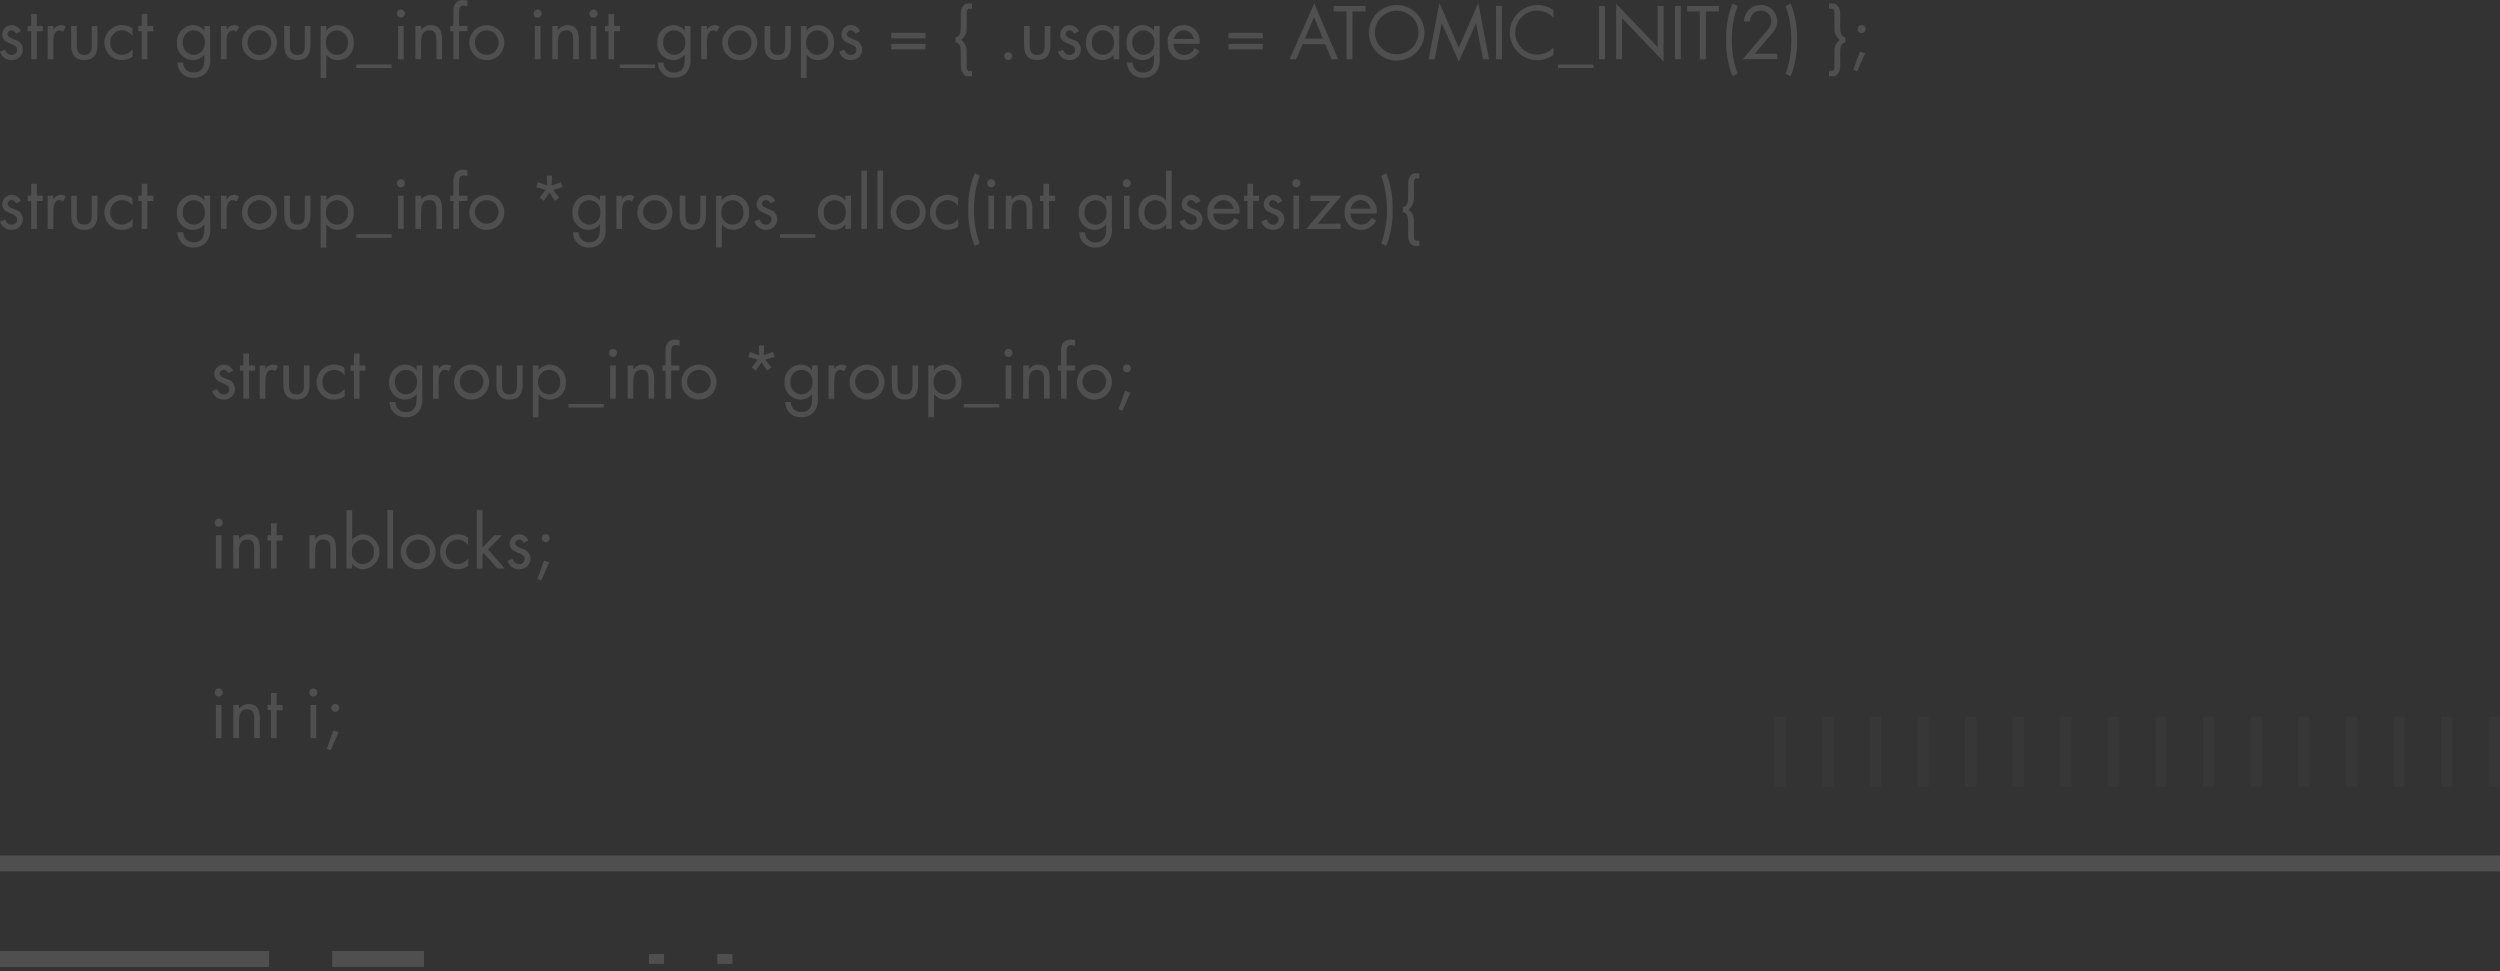 <?xml version="1.0" encoding="UTF-8"?> <svg xmlns="http://www.w3.org/2000/svg" width="157" height="61" viewBox="0 0 157 61" fill="none"><rect x="0" y="0" width="157" height="61" fill="#333333" stroke="none"/> <g opacity="0.15"> <g opacity="0.15"> <path d="M157 45V49.406H156.292V45H157Z" fill="#EFEFEF"></path> <path d="M154.011 45V49.406H153.303V45H154.011Z" fill="#EFEFEF"></path> <path d="M151.021 45V49.406H150.313V45H151.021Z" fill="#EFEFEF"></path> <path d="M148.031 45V49.406H147.323V45H148.031Z" fill="#EFEFEF"></path> <path d="M145.041 45V49.406H144.333V45H145.041Z" fill="#EFEFEF"></path> <path d="M142.051 45V49.406H141.343V45H142.051Z" fill="#EFEFEF"></path> <path d="M139.061 45V49.406H138.353V45H139.061Z" fill="#EFEFEF"></path> <path d="M136.072 45V49.406H135.364V45H136.072Z" fill="#EFEFEF"></path> <path d="M133.082 45V49.406H132.374V45H133.082Z" fill="#EFEFEF"></path> <path d="M130.092 45V49.406H129.384V45H130.092Z" fill="#EFEFEF"></path> <path d="M127.102 45V49.406H126.394V45H127.102Z" fill="#EFEFEF"></path> <path d="M124.112 45V49.406H123.404V45H124.112Z" fill="#EFEFEF"></path> <path d="M121.122 45V49.406H120.414V45H121.122Z" fill="#EFEFEF"></path> <path d="M118.133 45V49.406H117.425V45H118.133Z" fill="#EFEFEF"></path> <path d="M115.143 45V49.406H114.435V45H115.143Z" fill="#EFEFEF"></path> <path d="M112.153 45V49.406H111.445V45H112.153Z" fill="#EFEFEF"></path> </g> <path d="M16.896 59.724V60.724H-0V59.724H16.896Z" fill="#EFEFEF"></path> <path d="M26.625 59.724V60.723H20.865V59.724H26.625Z" fill="#EFEFEF"></path> <path d="M40.751 60.533V59.914H41.704V60.533H40.751Z" fill="#EFEFEF"></path> <path d="M45.048 60.533V59.914H46V60.533H45.048Z" fill="#EFEFEF"></path> <path d="M0 53.724H157V54.724H0V53.724Z" fill="#EFEFEF"></path> <path d="M1.011 2.117C0.989 2.059 0.95 2.007 0.9 1.97C0.849 1.932 0.79 1.909 0.727 1.904C0.663 1.903 0.6 1.926 0.553 1.969C0.505 2.012 0.475 2.071 0.47 2.135C0.47 2.325 0.709 2.397 0.953 2.499C1.088 2.532 1.209 2.609 1.297 2.717C1.384 2.826 1.433 2.96 1.437 3.099C1.437 3.19 1.418 3.28 1.382 3.363C1.347 3.447 1.295 3.522 1.23 3.585C1.164 3.649 1.087 3.698 1.003 3.731C0.918 3.764 0.828 3.78 0.737 3.777C0.573 3.782 0.413 3.733 0.28 3.638C0.147 3.543 0.048 3.407 0 3.25L0.315 3.116C0.404 3.316 0.506 3.449 0.741 3.449C0.785 3.452 0.828 3.446 0.869 3.431C0.91 3.416 0.948 3.393 0.979 3.363C1.011 3.333 1.036 3.296 1.053 3.256C1.07 3.216 1.079 3.173 1.078 3.129C1.078 2.664 0.138 2.829 0.138 2.167C0.138 2.087 0.155 2.008 0.187 1.935C0.219 1.861 0.265 1.795 0.323 1.74C0.381 1.685 0.449 1.642 0.524 1.614C0.599 1.586 0.679 1.574 0.759 1.577C0.878 1.582 0.994 1.621 1.092 1.69C1.19 1.758 1.267 1.853 1.313 1.963L1.011 2.117Z" fill="#EFEFEF"></path> <path d="M2.313 3.719H1.958V1.962H1.74V1.633H1.958V0.884H2.313V1.633H2.686V1.962H2.313V3.719Z" fill="#EFEFEF"></path> <path d="M3.348 1.86C3.396 1.777 3.464 1.707 3.546 1.657C3.628 1.607 3.722 1.579 3.818 1.576C3.932 1.58 4.042 1.615 4.138 1.676L3.969 2C3.911 1.945 3.836 1.913 3.756 1.907C3.366 1.907 3.348 2.407 3.348 2.679V3.719H2.993V1.633H3.348V1.86Z" fill="#EFEFEF"></path> <path d="M4.822 2.796C4.822 3.146 4.862 3.448 5.292 3.448C5.722 3.448 5.762 3.148 5.762 2.796V1.633H6.118V2.833C6.118 3.388 5.909 3.773 5.292 3.773C4.675 3.773 4.467 3.388 4.467 2.833V1.633H4.822V2.796Z" fill="#EFEFEF"></path> <path d="M8.316 2.251C8.241 2.146 8.143 2.059 8.029 1.998C7.915 1.937 7.788 1.904 7.659 1.9C7.559 1.901 7.461 1.923 7.37 1.962C7.279 2.002 7.197 2.059 7.128 2.131C7.059 2.203 7.006 2.288 6.971 2.381C6.935 2.474 6.919 2.573 6.923 2.672C6.917 2.771 6.932 2.869 6.965 2.962C6.999 3.055 7.051 3.14 7.118 3.212C7.185 3.284 7.266 3.342 7.356 3.382C7.446 3.422 7.543 3.443 7.642 3.444C7.776 3.445 7.908 3.413 8.026 3.35C8.144 3.288 8.245 3.197 8.32 3.085C8.329 3.085 8.329 3.559 8.329 3.559C8.136 3.698 7.905 3.772 7.668 3.772C7.522 3.776 7.377 3.751 7.241 3.697C7.105 3.643 6.982 3.562 6.878 3.46C6.774 3.357 6.693 3.234 6.638 3.099C6.583 2.963 6.556 2.818 6.559 2.672C6.559 2.527 6.588 2.383 6.644 2.248C6.7 2.114 6.782 1.992 6.886 1.89C6.99 1.787 7.112 1.706 7.248 1.652C7.383 1.598 7.527 1.571 7.673 1.572C7.903 1.574 8.128 1.647 8.316 1.78V2.251Z" fill="#EFEFEF"></path> <path d="M9.255 3.719H8.9V1.962H8.682V1.633H8.9V0.884H9.255V1.633H9.627V1.962H9.255V3.719Z" fill="#EFEFEF"></path> <path d="M13.197 3.617C13.236 3.933 13.161 4.253 12.983 4.517C12.885 4.636 12.762 4.731 12.622 4.795C12.482 4.858 12.329 4.889 12.176 4.885C12.044 4.895 11.911 4.878 11.786 4.834C11.661 4.79 11.546 4.721 11.45 4.63C11.353 4.539 11.276 4.43 11.224 4.308C11.172 4.186 11.146 4.055 11.148 3.922H11.503C11.501 4.009 11.518 4.094 11.551 4.174C11.584 4.253 11.634 4.325 11.697 4.385C11.759 4.444 11.834 4.49 11.915 4.519C11.996 4.548 12.083 4.559 12.169 4.553C12.719 4.553 12.838 4.153 12.838 3.679V3.43C12.749 3.538 12.637 3.625 12.51 3.685C12.384 3.745 12.246 3.776 12.106 3.776C11.968 3.773 11.832 3.741 11.707 3.684C11.581 3.627 11.469 3.545 11.376 3.443C11.283 3.341 11.212 3.221 11.166 3.091C11.121 2.961 11.102 2.823 11.112 2.685C11.102 2.546 11.121 2.405 11.167 2.273C11.213 2.141 11.285 2.02 11.38 1.916C11.474 1.812 11.588 1.729 11.715 1.671C11.842 1.612 11.98 1.58 12.12 1.576C12.258 1.575 12.394 1.606 12.518 1.668C12.641 1.73 12.748 1.82 12.83 1.931C12.838 1.931 12.838 1.631 12.838 1.631H13.194L13.197 3.617ZM11.479 2.651C11.469 2.749 11.479 2.848 11.508 2.941C11.537 3.035 11.585 3.122 11.649 3.196C11.713 3.27 11.792 3.331 11.88 3.374C11.969 3.416 12.065 3.441 12.163 3.445C12.262 3.444 12.36 3.423 12.451 3.381C12.541 3.34 12.622 3.28 12.688 3.206C12.754 3.131 12.804 3.044 12.834 2.949C12.864 2.854 12.874 2.754 12.863 2.655C12.87 2.559 12.858 2.462 12.826 2.371C12.794 2.279 12.744 2.196 12.678 2.125C12.612 2.054 12.532 1.998 12.444 1.959C12.355 1.921 12.259 1.901 12.163 1.901C12.068 1.904 11.975 1.926 11.889 1.966C11.803 2.005 11.726 2.062 11.662 2.132C11.599 2.202 11.55 2.284 11.518 2.373C11.486 2.462 11.473 2.557 11.479 2.651Z" fill="#EFEFEF"></path> <path d="M14.229 1.86C14.277 1.777 14.345 1.707 14.427 1.657C14.509 1.607 14.603 1.579 14.699 1.576C14.812 1.58 14.923 1.615 15.018 1.676L14.85 2C14.792 1.945 14.717 1.913 14.637 1.907C14.246 1.907 14.229 2.407 14.229 2.679V3.719H13.873V1.633H14.229V1.86Z" fill="#EFEFEF"></path> <path d="M15.193 2.682C15.193 2.464 15.258 2.251 15.379 2.07C15.5 1.89 15.671 1.749 15.872 1.665C16.073 1.582 16.295 1.56 16.508 1.603C16.721 1.645 16.917 1.75 17.071 1.904C17.225 2.058 17.33 2.254 17.372 2.467C17.415 2.68 17.393 2.901 17.31 3.103C17.226 3.303 17.085 3.475 16.904 3.596C16.724 3.717 16.511 3.782 16.293 3.782C16.149 3.782 16.005 3.754 15.872 3.699C15.738 3.644 15.616 3.563 15.514 3.461C15.412 3.359 15.331 3.237 15.276 3.103C15.221 2.97 15.193 2.826 15.193 2.682ZM15.548 2.677C15.543 2.777 15.558 2.878 15.593 2.972C15.628 3.067 15.682 3.153 15.751 3.226C15.821 3.299 15.904 3.357 15.996 3.397C16.089 3.437 16.189 3.457 16.289 3.457C16.39 3.457 16.49 3.437 16.582 3.397C16.675 3.357 16.758 3.299 16.828 3.226C16.897 3.153 16.951 3.067 16.985 2.972C17.02 2.878 17.036 2.777 17.03 2.677C17.036 2.576 17.02 2.475 16.985 2.381C16.951 2.287 16.897 2.2 16.828 2.127C16.758 2.054 16.675 1.996 16.582 1.956C16.49 1.917 16.39 1.896 16.289 1.896C16.189 1.896 16.089 1.917 15.996 1.956C15.904 1.996 15.821 2.054 15.751 2.127C15.682 2.2 15.628 2.287 15.593 2.381C15.558 2.475 15.543 2.576 15.548 2.677Z" fill="#EFEFEF"></path> <path d="M18.204 2.796C18.204 3.146 18.243 3.448 18.674 3.448C19.105 3.448 19.144 3.148 19.144 2.796V1.633H19.499V2.833C19.499 3.388 19.291 3.773 18.674 3.773C18.057 3.773 17.849 3.388 17.849 2.833V1.633H18.204V2.796Z" fill="#EFEFEF"></path> <path d="M20.486 1.931C20.571 1.82 20.682 1.73 20.808 1.668C20.934 1.606 21.073 1.575 21.214 1.576C21.353 1.581 21.489 1.613 21.616 1.672C21.742 1.73 21.855 1.813 21.948 1.917C22.041 2.02 22.113 2.14 22.159 2.272C22.204 2.403 22.223 2.542 22.214 2.681C22.226 2.82 22.209 2.96 22.164 3.092C22.119 3.225 22.048 3.346 21.954 3.449C21.86 3.553 21.746 3.635 21.618 3.692C21.491 3.75 21.353 3.78 21.214 3.781C21.076 3.783 20.939 3.752 20.815 3.692C20.691 3.631 20.583 3.542 20.5 3.431C20.491 3.431 20.491 4.895 20.491 4.895H20.136V1.633H20.491L20.486 1.931ZM20.469 2.654C20.458 2.752 20.467 2.85 20.496 2.944C20.525 3.038 20.573 3.125 20.636 3.199C20.7 3.274 20.778 3.335 20.866 3.378C20.954 3.421 21.05 3.446 21.148 3.451C21.247 3.45 21.345 3.429 21.436 3.387C21.526 3.346 21.607 3.286 21.673 3.212C21.739 3.137 21.789 3.05 21.819 2.955C21.849 2.86 21.859 2.76 21.848 2.661C21.855 2.565 21.843 2.468 21.811 2.377C21.779 2.285 21.729 2.202 21.663 2.131C21.597 2.06 21.517 2.004 21.429 1.965C21.34 1.927 21.244 1.907 21.148 1.907C21.054 1.911 20.962 1.933 20.877 1.972C20.792 2.012 20.715 2.068 20.652 2.137C20.589 2.206 20.54 2.287 20.509 2.376C20.477 2.464 20.464 2.558 20.469 2.651V2.654Z" fill="#EFEFEF"></path> <path d="M24.593 4.273H22.374V4.051H24.593V4.273Z" fill="#EFEFEF"></path> <path d="M25.429 0.851C25.429 0.918 25.402 0.983 25.355 1.03C25.307 1.077 25.243 1.104 25.176 1.104C25.109 1.104 25.044 1.077 24.997 1.03C24.95 0.983 24.923 0.918 24.923 0.851C24.923 0.784 24.95 0.72 24.997 0.672C25.044 0.625 25.109 0.598 25.176 0.598C25.243 0.598 25.307 0.625 25.355 0.672C25.402 0.72 25.429 0.784 25.429 0.851ZM25.354 3.722H24.999V1.633H25.354V3.722Z" fill="#EFEFEF"></path> <path d="M26.448 1.887C26.515 1.791 26.605 1.712 26.709 1.658C26.814 1.603 26.93 1.575 27.048 1.576C27.625 1.576 27.758 1.993 27.758 2.481V3.719H27.403V2.543C27.403 2.206 27.376 1.904 26.964 1.904C26.476 1.904 26.445 2.357 26.445 2.73V3.719H26.09V1.633H26.445L26.448 1.887Z" fill="#EFEFEF"></path> <path d="M28.828 3.719H28.473V1.962H28.273V1.633H28.473V0.804C28.456 0.619 28.488 0.433 28.566 0.263C28.624 0.177 28.705 0.107 28.799 0.061C28.893 0.015 28.998 -0.006 29.102 0.001C29.189 0.003 29.274 0.018 29.355 0.045V0.405C29.279 0.375 29.198 0.359 29.116 0.356C28.828 0.356 28.828 0.556 28.828 0.928V1.628H29.355V1.957H28.828V3.719Z" fill="#EFEFEF"></path> <path d="M29.472 2.682C29.472 2.464 29.536 2.251 29.657 2.07C29.779 1.889 29.951 1.748 30.152 1.665C30.353 1.582 30.575 1.56 30.788 1.603C31.002 1.646 31.198 1.751 31.351 1.905C31.505 2.06 31.609 2.256 31.651 2.47C31.693 2.684 31.671 2.905 31.587 3.106C31.503 3.307 31.361 3.478 31.179 3.599C30.998 3.719 30.785 3.783 30.567 3.782C30.422 3.782 30.28 3.753 30.146 3.698C30.013 3.643 29.892 3.562 29.79 3.459C29.689 3.357 29.608 3.236 29.553 3.102C29.499 2.969 29.471 2.826 29.472 2.682ZM29.827 2.677C29.823 2.776 29.84 2.875 29.875 2.968C29.911 3.061 29.965 3.146 30.034 3.218C30.103 3.29 30.186 3.347 30.277 3.386C30.369 3.425 30.468 3.445 30.567 3.445C30.667 3.445 30.765 3.425 30.857 3.386C30.949 3.347 31.032 3.29 31.101 3.218C31.17 3.146 31.224 3.061 31.259 2.968C31.295 2.875 31.311 2.776 31.308 2.677C31.311 2.577 31.295 2.478 31.259 2.385C31.224 2.292 31.17 2.207 31.101 2.135C31.032 2.063 30.949 2.006 30.857 1.967C30.765 1.928 30.667 1.908 30.567 1.908C30.468 1.908 30.369 1.928 30.277 1.967C30.186 2.006 30.103 2.063 30.034 2.135C29.965 2.207 29.911 2.292 29.875 2.385C29.84 2.478 29.823 2.577 29.827 2.677Z" fill="#EFEFEF"></path> <path d="M34.019 0.851C34.019 0.918 33.992 0.983 33.945 1.03C33.897 1.077 33.833 1.104 33.766 1.104C33.699 1.104 33.634 1.077 33.587 1.03C33.539 0.983 33.513 0.918 33.513 0.851C33.513 0.784 33.539 0.72 33.587 0.672C33.634 0.625 33.699 0.598 33.766 0.598C33.833 0.598 33.897 0.625 33.945 0.672C33.992 0.72 34.019 0.784 34.019 0.851ZM33.943 3.722H33.588V1.633H33.943V3.722Z" fill="#EFEFEF"></path> <path d="M35.04 1.887C35.107 1.791 35.197 1.712 35.301 1.658C35.406 1.603 35.522 1.575 35.64 1.576C36.217 1.576 36.35 1.993 36.35 2.481V3.719H35.995V2.543C35.995 2.206 35.968 1.904 35.556 1.904C35.068 1.904 35.037 2.357 35.037 2.73V3.719H34.682V1.633H35.037L35.04 1.887Z" fill="#EFEFEF"></path> <path d="M37.528 0.851C37.528 0.918 37.501 0.983 37.453 1.03C37.406 1.077 37.342 1.104 37.275 1.104C37.207 1.104 37.143 1.077 37.096 1.03C37.048 0.983 37.022 0.918 37.022 0.851C37.022 0.784 37.048 0.72 37.096 0.672C37.143 0.625 37.207 0.598 37.275 0.598C37.342 0.598 37.406 0.625 37.453 0.672C37.501 0.72 37.528 0.784 37.528 0.851ZM37.449 3.719H37.093V1.633H37.449V3.719Z" fill="#EFEFEF"></path> <path d="M38.566 3.719H38.211V1.962H37.994V1.633H38.211V0.884H38.566V1.633H38.939V1.962H38.566V3.719Z" fill="#EFEFEF"></path> <path d="M41.141 4.273H38.922V4.051H41.141V4.273Z" fill="#EFEFEF"></path> <path d="M43.361 3.617C43.4 3.933 43.325 4.253 43.148 4.517C43.05 4.636 42.926 4.731 42.786 4.795C42.646 4.858 42.493 4.889 42.34 4.885C42.208 4.895 42.076 4.877 41.952 4.833C41.828 4.789 41.714 4.72 41.618 4.63C41.522 4.54 41.445 4.431 41.393 4.31C41.341 4.189 41.315 4.058 41.316 3.926H41.671C41.669 4.013 41.685 4.098 41.718 4.178C41.752 4.257 41.801 4.329 41.864 4.389C41.926 4.448 42.001 4.494 42.082 4.523C42.163 4.552 42.25 4.564 42.336 4.557C42.887 4.557 43.006 4.157 43.006 3.683V3.43C42.917 3.538 42.805 3.625 42.678 3.685C42.552 3.745 42.414 3.776 42.274 3.776C42.136 3.773 42 3.741 41.875 3.684C41.749 3.627 41.637 3.545 41.544 3.443C41.451 3.341 41.38 3.221 41.334 3.091C41.289 2.961 41.27 2.823 41.28 2.685C41.27 2.546 41.289 2.406 41.335 2.274C41.381 2.141 41.453 2.02 41.547 1.916C41.641 1.813 41.755 1.729 41.882 1.671C42.009 1.612 42.147 1.58 42.287 1.576C42.425 1.575 42.561 1.606 42.685 1.668C42.808 1.73 42.915 1.82 42.997 1.931C43.006 1.931 43.006 1.631 43.006 1.631H43.361V3.617ZM41.648 2.651C41.638 2.749 41.647 2.847 41.677 2.941C41.706 3.035 41.754 3.121 41.818 3.196C41.882 3.27 41.96 3.33 42.049 3.373C42.137 3.416 42.233 3.441 42.331 3.445C42.43 3.444 42.528 3.423 42.619 3.381C42.709 3.34 42.79 3.28 42.856 3.206C42.922 3.131 42.972 3.044 43.002 2.949C43.032 2.854 43.042 2.754 43.031 2.655C43.038 2.559 43.026 2.462 42.994 2.371C42.962 2.279 42.912 2.196 42.846 2.125C42.78 2.054 42.7 1.998 42.612 1.959C42.523 1.921 42.427 1.901 42.331 1.901C42.236 1.904 42.143 1.926 42.057 1.966C41.971 2.005 41.894 2.062 41.831 2.132C41.767 2.202 41.718 2.284 41.687 2.373C41.655 2.462 41.642 2.557 41.648 2.651Z" fill="#EFEFEF"></path> <path d="M44.393 1.86C44.441 1.777 44.509 1.707 44.591 1.657C44.673 1.608 44.767 1.58 44.863 1.576C44.977 1.58 45.087 1.615 45.183 1.676L45.014 2C44.956 1.945 44.882 1.912 44.802 1.907C44.411 1.907 44.393 2.407 44.393 2.679V3.719H44.038V1.633H44.393V1.86Z" fill="#EFEFEF"></path> <path d="M45.358 2.682C45.358 2.464 45.423 2.251 45.544 2.07C45.665 1.889 45.837 1.748 46.039 1.665C46.24 1.582 46.461 1.56 46.675 1.603C46.888 1.646 47.084 1.751 47.238 1.905C47.392 2.06 47.496 2.256 47.538 2.47C47.58 2.684 47.557 2.905 47.473 3.106C47.389 3.307 47.247 3.478 47.066 3.599C46.884 3.719 46.671 3.783 46.453 3.782C46.309 3.782 46.166 3.753 46.033 3.698C45.9 3.643 45.779 3.562 45.677 3.459C45.575 3.357 45.495 3.236 45.44 3.102C45.385 2.969 45.358 2.826 45.358 2.682ZM45.713 2.677C45.71 2.776 45.726 2.875 45.762 2.968C45.797 3.061 45.851 3.146 45.92 3.218C45.989 3.29 46.072 3.347 46.164 3.386C46.256 3.425 46.354 3.445 46.454 3.445C46.553 3.445 46.652 3.425 46.744 3.386C46.835 3.347 46.918 3.29 46.987 3.218C47.056 3.146 47.111 3.061 47.146 2.968C47.182 2.875 47.198 2.776 47.194 2.677C47.198 2.577 47.182 2.478 47.146 2.385C47.111 2.292 47.056 2.207 46.987 2.135C46.918 2.063 46.835 2.006 46.744 1.967C46.652 1.928 46.553 1.908 46.454 1.908C46.354 1.908 46.256 1.928 46.164 1.967C46.072 2.006 45.989 2.063 45.92 2.135C45.851 2.207 45.797 2.292 45.762 2.385C45.726 2.478 45.71 2.577 45.713 2.677Z" fill="#EFEFEF"></path> <path d="M48.368 2.796C48.368 3.146 48.408 3.448 48.839 3.448C49.27 3.448 49.309 3.148 49.309 2.796V1.633H49.664V2.833C49.664 3.388 49.455 3.773 48.839 3.773C48.223 3.773 48.013 3.388 48.013 2.833V1.633H48.368V2.796Z" fill="#EFEFEF"></path> <path d="M50.648 1.931C50.733 1.82 50.844 1.73 50.97 1.668C51.096 1.606 51.235 1.575 51.376 1.576C51.515 1.581 51.651 1.613 51.778 1.672C51.904 1.73 52.017 1.813 52.11 1.917C52.204 2.02 52.275 2.14 52.321 2.272C52.367 2.403 52.385 2.542 52.376 2.681C52.388 2.82 52.371 2.96 52.326 3.092C52.281 3.225 52.21 3.346 52.116 3.449C52.022 3.553 51.908 3.635 51.781 3.692C51.653 3.75 51.515 3.78 51.376 3.781C51.238 3.783 51.101 3.753 50.977 3.692C50.853 3.631 50.745 3.542 50.662 3.431C50.653 3.431 50.653 4.895 50.653 4.895H50.298V1.633H50.653L50.648 1.931ZM50.63 2.654C50.62 2.752 50.63 2.85 50.659 2.944C50.688 3.038 50.736 3.124 50.8 3.199C50.864 3.273 50.943 3.333 51.031 3.376C51.119 3.419 51.215 3.444 51.313 3.448C51.412 3.447 51.511 3.425 51.601 3.384C51.692 3.343 51.772 3.283 51.838 3.209C51.904 3.134 51.954 3.047 51.984 2.952C52.014 2.857 52.024 2.757 52.013 2.658C52.02 2.562 52.008 2.465 51.976 2.374C51.944 2.282 51.894 2.199 51.828 2.128C51.762 2.057 51.682 2.001 51.594 1.962C51.505 1.924 51.41 1.904 51.313 1.904C51.219 1.908 51.127 1.93 51.041 1.97C50.956 2.009 50.88 2.066 50.816 2.135C50.753 2.205 50.704 2.286 50.673 2.375C50.641 2.463 50.628 2.557 50.633 2.651L50.63 2.654Z" fill="#EFEFEF"></path> <path d="M53.719 2.117C53.697 2.059 53.658 2.007 53.608 1.97C53.558 1.932 53.498 1.909 53.435 1.904C53.371 1.903 53.309 1.926 53.261 1.969C53.213 2.012 53.184 2.071 53.178 2.135C53.178 2.325 53.417 2.397 53.661 2.499C53.797 2.532 53.917 2.609 54.005 2.717C54.092 2.826 54.142 2.96 54.145 3.099C54.145 3.19 54.126 3.281 54.09 3.364C54.054 3.448 54.002 3.524 53.936 3.587C53.87 3.65 53.792 3.7 53.707 3.732C53.622 3.765 53.531 3.78 53.44 3.777C53.277 3.782 53.116 3.733 52.983 3.638C52.85 3.543 52.752 3.407 52.703 3.25L53.018 3.116C53.107 3.316 53.209 3.449 53.444 3.449C53.488 3.452 53.531 3.446 53.572 3.431C53.613 3.416 53.651 3.393 53.682 3.363C53.714 3.333 53.739 3.296 53.756 3.256C53.773 3.216 53.782 3.173 53.781 3.129C53.781 2.664 52.841 2.829 52.841 2.167C52.842 2.087 52.858 2.008 52.89 1.935C52.922 1.861 52.968 1.795 53.026 1.74C53.084 1.685 53.153 1.642 53.227 1.614C53.302 1.586 53.382 1.574 53.462 1.577C53.582 1.582 53.697 1.621 53.795 1.69C53.893 1.758 53.97 1.853 54.016 1.963L53.719 2.117Z" fill="#EFEFEF"></path> <path d="M58.119 2.064V2.41H55.972V2.064H58.119ZM58.119 2.756V3.102H55.972V2.756H58.119Z" fill="#EFEFEF"></path> <path d="M60.009 2.361C60.309 2.268 60.341 2.037 60.341 1.651V0.822C60.341 0.462 60.585 0.222 60.718 0.222H61.042V0.551H60.865C60.705 0.551 60.705 0.684 60.705 0.888V1.726C60.717 1.873 60.692 2.021 60.633 2.157C60.575 2.292 60.483 2.411 60.368 2.503C60.484 2.595 60.576 2.715 60.634 2.851C60.693 2.988 60.717 3.136 60.705 3.284V4.118C60.705 4.318 60.705 4.455 60.865 4.455H61.042V4.784H60.718C60.585 4.784 60.341 4.544 60.341 4.184V3.359C60.341 2.969 60.31 2.738 60.009 2.645V2.361Z" fill="#EFEFEF"></path> <path d="M63.565 3.524C63.565 3.591 63.539 3.654 63.492 3.701C63.445 3.748 63.382 3.774 63.315 3.774C63.249 3.774 63.185 3.748 63.139 3.701C63.092 3.654 63.065 3.591 63.065 3.524C63.065 3.458 63.092 3.395 63.139 3.348C63.185 3.301 63.249 3.274 63.315 3.274C63.382 3.274 63.445 3.301 63.492 3.348C63.539 3.395 63.565 3.458 63.565 3.524Z" fill="#EFEFEF"></path> <path d="M64.666 2.796C64.666 3.146 64.706 3.448 65.136 3.448C65.567 3.448 65.606 3.148 65.606 2.796V1.633H65.962V2.833C65.962 3.388 65.754 3.773 65.136 3.773C64.519 3.773 64.311 3.388 64.311 2.833V1.633H64.666V2.796Z" fill="#EFEFEF"></path> <path d="M67.456 2.117C67.433 2.059 67.394 2.007 67.344 1.97C67.294 1.932 67.234 1.909 67.171 1.904C67.107 1.903 67.045 1.926 66.997 1.969C66.949 2.012 66.92 2.071 66.915 2.135C66.915 2.325 67.153 2.397 67.397 2.499C67.533 2.532 67.654 2.609 67.741 2.717C67.829 2.826 67.878 2.96 67.882 3.099C67.881 3.19 67.862 3.281 67.826 3.364C67.79 3.448 67.738 3.524 67.672 3.587C67.606 3.65 67.529 3.7 67.444 3.732C67.358 3.765 67.268 3.78 67.177 3.777C67.013 3.782 66.852 3.733 66.719 3.638C66.586 3.543 66.488 3.407 66.439 3.25L66.754 3.116C66.844 3.316 66.945 3.449 67.18 3.449C67.224 3.452 67.268 3.446 67.309 3.431C67.35 3.416 67.387 3.393 67.419 3.363C67.45 3.333 67.475 3.296 67.493 3.256C67.509 3.216 67.518 3.173 67.517 3.129C67.517 2.664 66.578 2.829 66.578 2.167C66.578 2.087 66.594 2.008 66.626 1.935C66.658 1.861 66.704 1.795 66.762 1.74C66.82 1.685 66.889 1.642 66.964 1.614C67.039 1.586 67.118 1.574 67.198 1.577C67.318 1.583 67.434 1.622 67.532 1.69C67.63 1.758 67.707 1.853 67.753 1.963L67.456 2.117Z" fill="#EFEFEF"></path> <path d="M70.287 3.719H69.933V3.43C69.846 3.54 69.736 3.629 69.609 3.689C69.483 3.749 69.344 3.779 69.205 3.776C69.066 3.773 68.929 3.741 68.803 3.683C68.676 3.626 68.563 3.543 68.469 3.44C68.376 3.337 68.304 3.217 68.259 3.085C68.213 2.954 68.195 2.815 68.205 2.676C68.193 2.537 68.21 2.397 68.255 2.265C68.3 2.132 68.371 2.011 68.465 1.907C68.559 1.803 68.673 1.72 68.8 1.662C68.927 1.605 69.065 1.574 69.205 1.571C69.343 1.571 69.48 1.604 69.604 1.665C69.728 1.727 69.836 1.816 69.92 1.926C69.929 1.926 69.929 1.626 69.929 1.626H70.283L70.287 3.719ZM68.571 2.651C68.561 2.749 68.57 2.847 68.6 2.941C68.629 3.035 68.677 3.121 68.741 3.196C68.805 3.27 68.883 3.33 68.972 3.373C69.06 3.416 69.156 3.441 69.254 3.445C69.353 3.444 69.451 3.423 69.542 3.381C69.632 3.34 69.713 3.28 69.779 3.206C69.845 3.131 69.895 3.044 69.925 2.949C69.955 2.854 69.965 2.754 69.954 2.655C69.961 2.559 69.948 2.462 69.917 2.371C69.885 2.28 69.835 2.196 69.769 2.125C69.703 2.054 69.623 1.998 69.535 1.959C69.446 1.921 69.35 1.901 69.254 1.901C69.159 1.904 69.066 1.926 68.98 1.966C68.894 2.006 68.817 2.062 68.754 2.132C68.69 2.202 68.641 2.284 68.609 2.373C68.578 2.462 68.565 2.557 68.571 2.651Z" fill="#EFEFEF"></path> <path d="M72.828 3.617C72.867 3.933 72.791 4.253 72.615 4.517C72.517 4.636 72.393 4.731 72.253 4.795C72.113 4.858 71.96 4.889 71.807 4.885C71.675 4.895 71.543 4.877 71.419 4.833C71.294 4.789 71.181 4.72 71.084 4.63C70.988 4.54 70.912 4.431 70.86 4.31C70.808 4.189 70.781 4.058 70.783 3.926H71.137C71.135 4.013 71.151 4.098 71.185 4.178C71.218 4.257 71.268 4.329 71.33 4.389C71.393 4.448 71.467 4.494 71.549 4.523C71.63 4.552 71.716 4.563 71.803 4.557C72.353 4.557 72.473 4.157 72.473 3.683V3.43C72.383 3.538 72.272 3.625 72.145 3.685C72.019 3.744 71.88 3.776 71.741 3.776C71.603 3.773 71.467 3.742 71.341 3.684C71.216 3.627 71.103 3.545 71.01 3.443C70.918 3.341 70.846 3.221 70.801 3.091C70.756 2.961 70.737 2.823 70.747 2.685C70.737 2.546 70.756 2.406 70.802 2.273C70.848 2.141 70.92 2.02 71.014 1.916C71.108 1.813 71.222 1.729 71.349 1.671C71.476 1.612 71.614 1.58 71.754 1.576C71.892 1.575 72.028 1.606 72.151 1.668C72.275 1.73 72.382 1.82 72.464 1.931C72.473 1.931 72.473 1.631 72.473 1.631H72.828V3.617ZM71.111 2.651C71.1 2.749 71.11 2.847 71.139 2.941C71.169 3.035 71.217 3.121 71.281 3.196C71.345 3.27 71.423 3.33 71.511 3.373C71.6 3.416 71.696 3.441 71.794 3.445C71.893 3.444 71.991 3.423 72.082 3.381C72.172 3.34 72.253 3.28 72.319 3.206C72.385 3.131 72.435 3.044 72.465 2.949C72.495 2.854 72.505 2.754 72.494 2.655C72.501 2.559 72.488 2.462 72.457 2.371C72.425 2.279 72.374 2.196 72.309 2.125C72.243 2.054 72.163 1.998 72.075 1.959C71.986 1.921 71.89 1.901 71.794 1.901C71.699 1.904 71.606 1.926 71.52 1.966C71.434 2.005 71.357 2.062 71.293 2.132C71.23 2.202 71.181 2.284 71.149 2.373C71.118 2.462 71.105 2.557 71.111 2.651Z" fill="#EFEFEF"></path> <path d="M73.7 2.751C73.696 2.843 73.712 2.934 73.745 3.019C73.778 3.104 73.828 3.182 73.891 3.248C73.955 3.313 74.032 3.365 74.116 3.4C74.201 3.435 74.291 3.452 74.383 3.451C74.518 3.447 74.65 3.405 74.763 3.329C74.875 3.253 74.963 3.146 75.018 3.021L75.318 3.194C75.229 3.373 75.091 3.523 74.921 3.626C74.75 3.73 74.554 3.783 74.355 3.779C74.216 3.781 74.078 3.754 73.949 3.7C73.821 3.646 73.705 3.566 73.609 3.465C73.514 3.365 73.44 3.245 73.392 3.114C73.345 2.983 73.325 2.844 73.334 2.705C73.316 2.561 73.33 2.415 73.374 2.277C73.418 2.138 73.491 2.011 73.589 1.904C73.686 1.796 73.806 1.711 73.939 1.654C74.073 1.597 74.217 1.569 74.362 1.573C74.507 1.576 74.65 1.611 74.78 1.675C74.911 1.738 75.026 1.829 75.118 1.941C75.21 2.053 75.277 2.184 75.314 2.324C75.352 2.465 75.358 2.611 75.334 2.754L73.7 2.751ZM74.965 2.451C74.943 2.303 74.87 2.167 74.758 2.067C74.646 1.967 74.503 1.91 74.353 1.905C74.2 1.909 74.053 1.965 73.937 2.065C73.821 2.164 73.744 2.301 73.718 2.451H74.965Z" fill="#EFEFEF"></path> <path d="M79.298 2.064V2.41H77.148V2.064H79.298ZM79.298 2.756V3.102H77.148V2.756H79.298Z" fill="#EFEFEF"></path> <path d="M81.8 2.769L81.4 3.719H80.991L82.535 0.219L84.035 3.724H83.623L83.223 2.774L81.8 2.769ZM82.524 1.083L81.951 2.423H83.083L82.524 1.083Z" fill="#EFEFEF"></path> <path d="M84.936 3.72H84.563V0.72H83.755V0.374H85.755V0.721H84.939L84.936 3.72Z" fill="#EFEFEF"></path> <path d="M89.454 2.051C89.456 2.397 89.355 2.735 89.164 3.023C88.974 3.311 88.702 3.536 88.383 3.669C88.065 3.802 87.714 3.838 87.375 3.772C87.036 3.706 86.725 3.54 86.48 3.297C86.235 3.053 86.068 2.743 86 2.404C85.932 2.065 85.966 1.714 86.098 1.395C86.229 1.076 86.453 0.803 86.74 0.611C87.027 0.419 87.365 0.316 87.71 0.316C87.938 0.315 88.165 0.359 88.377 0.446C88.588 0.532 88.781 0.66 88.943 0.821C89.105 0.982 89.233 1.174 89.321 1.385C89.409 1.596 89.454 1.823 89.454 2.051ZM86.34 2.051C86.342 2.322 86.425 2.586 86.577 2.81C86.73 3.033 86.945 3.207 87.195 3.309C87.446 3.411 87.721 3.436 87.987 3.381C88.252 3.327 88.495 3.195 88.685 3.003C88.876 2.811 89.005 2.566 89.056 2.301C89.108 2.035 89.08 1.76 88.976 1.51C88.872 1.26 88.696 1.047 88.47 0.897C88.245 0.747 87.98 0.667 87.71 0.667C87.345 0.671 86.996 0.818 86.74 1.077C86.483 1.337 86.34 1.687 86.34 2.051Z" fill="#EFEFEF"></path> <path d="M90.398 0.184L91.614 2.992L92.834 0.184L93.513 3.72H93.132L92.701 1.457C92.692 1.457 91.614 3.857 91.614 3.857L90.54 1.457C90.531 1.457 90.101 3.72 90.101 3.72H89.72L90.398 0.184Z" fill="#EFEFEF"></path> <path d="M94.324 3.72H93.948V0.374H94.32L94.324 3.72Z" fill="#EFEFEF"></path> <path d="M97.556 1.107C97.425 0.968 97.266 0.857 97.091 0.781C96.916 0.705 96.727 0.665 96.535 0.663C96.168 0.664 95.817 0.811 95.558 1.071C95.299 1.332 95.155 1.684 95.156 2.051C95.157 2.418 95.304 2.77 95.564 3.028C95.825 3.287 96.177 3.432 96.544 3.431C96.927 3.42 97.29 3.261 97.556 2.987V3.452C97.266 3.663 96.916 3.777 96.556 3.78C96.098 3.78 95.659 3.601 95.332 3.279C95.006 2.958 94.82 2.521 94.814 2.063C94.814 1.6 94.998 1.157 95.325 0.83C95.652 0.502 96.095 0.318 96.558 0.317C96.918 0.311 97.27 0.427 97.558 0.645L97.556 1.107Z" fill="#EFEFEF"></path> <path d="M100.07 4.273H97.848V4.051H100.066L100.07 4.273Z" fill="#EFEFEF"></path> <path d="M100.791 3.72H100.418V0.374H100.791V3.72Z" fill="#EFEFEF"></path> <path d="M101.494 0.231L104.102 2.965V0.373H104.475V3.873L101.866 1.141V3.719H101.494V0.231Z" fill="#EFEFEF"></path> <path d="M105.557 3.72H105.184V0.374H105.557V3.72Z" fill="#EFEFEF"></path> <path d="M107.124 3.72H106.748V0.72H105.948V0.374H107.948V0.721H107.132L107.124 3.72Z" fill="#EFEFEF"></path> <path d="M109.118 0.373C108.873 1.056 108.753 1.778 108.763 2.503C108.752 3.228 108.873 3.95 109.118 4.632L108.803 4.784C108.516 4.059 108.38 3.283 108.403 2.503C108.38 1.724 108.516 0.947 108.803 0.222L109.118 0.373Z" fill="#EFEFEF"></path> <path d="M111.608 3.373V3.719H109.448L111.013 1.868C111.154 1.716 111.235 1.518 111.24 1.31C111.24 1.224 111.223 1.138 111.189 1.059C111.155 0.979 111.106 0.907 111.044 0.847C110.982 0.786 110.909 0.739 110.828 0.707C110.748 0.676 110.662 0.66 110.575 0.662C110.485 0.66 110.395 0.677 110.312 0.711C110.228 0.745 110.152 0.796 110.089 0.86C110.026 0.924 109.977 1.001 109.944 1.085C109.912 1.169 109.897 1.259 109.9 1.349H109.527C109.528 1.077 109.635 0.815 109.826 0.621C110.016 0.426 110.276 0.314 110.548 0.308C110.821 0.303 111.085 0.404 111.283 0.59C111.482 0.776 111.6 1.033 111.612 1.305C111.618 1.562 111.528 1.811 111.36 2.005L110.198 3.373H111.608Z" fill="#EFEFEF"></path> <path d="M112.454 0.222C112.741 0.947 112.877 1.724 112.854 2.503C112.877 3.283 112.741 4.059 112.454 4.784L112.139 4.632C112.384 3.95 112.504 3.228 112.494 2.503C112.504 1.778 112.384 1.056 112.139 0.373L112.454 0.222Z" fill="#EFEFEF"></path> <path d="M115.895 2.645C115.595 2.738 115.562 2.969 115.562 3.359V4.185C115.562 4.544 115.318 4.785 115.185 4.785H114.862V4.451H115.039C115.199 4.451 115.199 4.318 115.199 4.114V3.284C115.187 3.136 115.211 2.988 115.27 2.851C115.329 2.715 115.42 2.595 115.536 2.503C115.421 2.411 115.329 2.292 115.271 2.157C115.212 2.021 115.187 1.873 115.199 1.726V0.888C115.199 0.688 115.199 0.551 115.039 0.551H114.862V0.222H115.185C115.318 0.222 115.562 0.462 115.562 0.822V1.651C115.562 2.037 115.594 2.268 115.895 2.361V2.645Z" fill="#EFEFEF"></path> <path d="M117.13 3.351L116.63 4.486L116.39 4.386L116.803 3.233L117.13 3.351ZM117.166 1.825C117.166 1.891 117.139 1.955 117.092 2.002C117.046 2.049 116.982 2.075 116.916 2.075C116.849 2.075 116.786 2.049 116.739 2.002C116.692 1.955 116.666 1.891 116.666 1.825C116.666 1.759 116.692 1.695 116.739 1.648C116.786 1.602 116.849 1.575 116.916 1.575C116.982 1.575 117.046 1.602 117.092 1.648C117.139 1.695 117.166 1.759 117.166 1.825Z" fill="#EFEFEF"></path> <path d="M1.011 12.776C0.989 12.718 0.95 12.666 0.9 12.629C0.849 12.591 0.79 12.568 0.727 12.563C0.663 12.562 0.601 12.585 0.553 12.627C0.505 12.67 0.476 12.729 0.47 12.793C0.47 12.984 0.709 13.055 0.953 13.157C1.088 13.19 1.209 13.267 1.296 13.375C1.384 13.484 1.433 13.618 1.437 13.757C1.437 13.848 1.418 13.938 1.383 14.021C1.347 14.105 1.295 14.181 1.23 14.244C1.165 14.307 1.087 14.357 1.003 14.39C0.918 14.423 0.828 14.439 0.737 14.436C0.573 14.441 0.413 14.392 0.28 14.296C0.147 14.201 0.048 14.065 0 13.908L0.315 13.775C0.404 13.975 0.506 14.108 0.741 14.108C0.785 14.111 0.828 14.105 0.869 14.09C0.91 14.075 0.948 14.052 0.979 14.022C1.011 13.992 1.036 13.956 1.053 13.915C1.07 13.875 1.079 13.832 1.078 13.788C1.078 13.323 0.138 13.482 0.138 12.826C0.139 12.746 0.156 12.668 0.188 12.595C0.22 12.521 0.266 12.455 0.324 12.4C0.382 12.345 0.45 12.302 0.525 12.274C0.6 12.246 0.679 12.232 0.759 12.235C0.879 12.24 0.994 12.28 1.092 12.348C1.191 12.417 1.267 12.512 1.313 12.622L1.011 12.776Z" fill="#EFEFEF"></path> <path d="M2.313 14.377H1.958V12.621H1.74V12.293H1.958V11.543H2.313V12.293H2.686V12.621H2.313V14.377Z" fill="#EFEFEF"></path> <path d="M3.348 12.518C3.396 12.435 3.464 12.365 3.546 12.315C3.628 12.265 3.722 12.238 3.818 12.234C3.932 12.238 4.043 12.273 4.138 12.334L3.969 12.658C3.911 12.604 3.836 12.571 3.756 12.565C3.366 12.565 3.348 13.065 3.348 13.337V14.379H2.993V12.292H3.348V12.518Z" fill="#EFEFEF"></path> <path d="M4.822 13.451C4.822 13.802 4.862 14.104 5.292 14.104C5.722 14.104 5.762 13.803 5.762 13.451V12.293H6.118V13.492C6.118 14.047 5.909 14.434 5.292 14.434C4.675 14.434 4.467 14.047 4.467 13.492V12.293H4.822V13.451Z" fill="#EFEFEF"></path> <path d="M8.316 12.913C8.241 12.808 8.143 12.722 8.028 12.661C7.914 12.6 7.788 12.567 7.659 12.563C7.559 12.565 7.461 12.586 7.37 12.625C7.279 12.665 7.197 12.722 7.128 12.794C7.059 12.866 7.006 12.951 6.971 13.044C6.935 13.137 6.919 13.236 6.923 13.335C6.917 13.434 6.932 13.532 6.965 13.625C6.999 13.718 7.051 13.803 7.118 13.875C7.185 13.947 7.266 14.005 7.356 14.045C7.446 14.085 7.543 14.106 7.642 14.107C7.776 14.108 7.908 14.076 8.026 14.014C8.144 13.951 8.245 13.86 8.32 13.748C8.329 13.748 8.329 14.222 8.329 14.222C8.136 14.361 7.905 14.435 7.668 14.435C7.522 14.439 7.377 14.414 7.241 14.36C7.105 14.306 6.982 14.225 6.878 14.123C6.774 14.02 6.693 13.897 6.638 13.762C6.583 13.626 6.556 13.481 6.559 13.335C6.559 13.19 6.588 13.046 6.644 12.911C6.7 12.777 6.782 12.655 6.886 12.553C6.99 12.45 7.112 12.37 7.248 12.315C7.383 12.261 7.527 12.234 7.673 12.235C7.903 12.238 8.128 12.311 8.316 12.444V12.913Z" fill="#EFEFEF"></path> <path d="M9.255 14.377H8.9V12.621H8.682V12.293H8.9V11.543H9.255V12.293H9.627V12.621H9.255V14.377Z" fill="#EFEFEF"></path> <path d="M13.197 14.275C13.236 14.591 13.161 14.911 12.983 15.175C12.885 15.294 12.762 15.39 12.622 15.454C12.482 15.518 12.329 15.549 12.176 15.544C12.044 15.554 11.911 15.537 11.786 15.493C11.661 15.449 11.547 15.379 11.45 15.289C11.354 15.198 11.277 15.089 11.225 14.967C11.173 14.845 11.146 14.714 11.148 14.581H11.503C11.501 14.668 11.518 14.753 11.551 14.833C11.584 14.912 11.634 14.984 11.697 15.043C11.759 15.103 11.834 15.148 11.915 15.177C11.996 15.206 12.083 15.218 12.169 15.211C12.719 15.211 12.838 14.811 12.838 14.337V14.089C12.749 14.197 12.637 14.284 12.51 14.344C12.384 14.404 12.246 14.435 12.106 14.435C11.968 14.432 11.832 14.401 11.707 14.343C11.581 14.286 11.469 14.204 11.376 14.102C11.283 14 11.212 13.88 11.166 13.75C11.121 13.62 11.102 13.482 11.112 13.344C11.102 13.205 11.121 13.065 11.167 12.932C11.213 12.8 11.285 12.678 11.38 12.575C11.474 12.471 11.588 12.388 11.715 12.329C11.842 12.271 11.98 12.238 12.12 12.234C12.258 12.233 12.394 12.265 12.518 12.327C12.641 12.389 12.748 12.479 12.83 12.59C12.838 12.59 12.838 12.29 12.838 12.29H13.194L13.197 14.275ZM11.479 13.312C11.468 13.411 11.477 13.51 11.506 13.604C11.535 13.698 11.583 13.786 11.647 13.861C11.711 13.936 11.79 13.997 11.879 14.04C11.968 14.083 12.064 14.108 12.163 14.112C12.262 14.111 12.36 14.09 12.451 14.049C12.541 14.007 12.622 13.947 12.688 13.873C12.754 13.799 12.804 13.711 12.834 13.616C12.864 13.521 12.874 13.421 12.863 13.322C12.87 13.226 12.858 13.129 12.826 13.038C12.794 12.947 12.744 12.863 12.678 12.792C12.612 12.721 12.532 12.665 12.444 12.626C12.355 12.588 12.259 12.568 12.163 12.568C12.069 12.571 11.976 12.593 11.89 12.632C11.805 12.671 11.728 12.727 11.664 12.797C11.601 12.866 11.551 12.947 11.52 13.036C11.488 13.124 11.474 13.218 11.479 13.312Z" fill="#EFEFEF"></path> <path d="M14.229 12.518C14.277 12.435 14.345 12.365 14.427 12.315C14.509 12.265 14.603 12.238 14.699 12.234C14.812 12.238 14.923 12.273 15.018 12.334L14.85 12.658C14.792 12.604 14.717 12.571 14.637 12.565C14.246 12.565 14.229 13.065 14.229 13.337V14.379H13.873V12.292H14.229V12.518Z" fill="#EFEFEF"></path> <path d="M15.193 13.339C15.193 13.122 15.258 12.909 15.379 12.728C15.5 12.547 15.671 12.406 15.872 12.323C16.073 12.24 16.295 12.218 16.508 12.26C16.721 12.303 16.917 12.408 17.071 12.561C17.225 12.715 17.33 12.911 17.372 13.125C17.415 13.338 17.393 13.559 17.31 13.76C17.226 13.961 17.085 14.133 16.904 14.254C16.724 14.375 16.511 14.439 16.293 14.439C16.002 14.439 15.722 14.323 15.515 14.117C15.309 13.911 15.193 13.631 15.193 13.339ZM15.548 13.339C15.554 13.485 15.603 13.625 15.688 13.743C15.773 13.861 15.891 13.951 16.027 14.003C16.163 14.055 16.311 14.065 16.453 14.033C16.595 14.001 16.724 13.928 16.825 13.823C16.926 13.718 16.994 13.586 17.02 13.443C17.046 13.3 17.029 13.152 16.972 13.018C16.915 12.884 16.82 12.77 16.699 12.69C16.577 12.61 16.435 12.567 16.289 12.567C16.19 12.567 16.091 12.587 15.999 12.626C15.907 12.664 15.824 12.721 15.755 12.793C15.686 12.865 15.632 12.95 15.596 13.043C15.561 13.136 15.544 13.236 15.548 13.335V13.339Z" fill="#EFEFEF"></path> <path d="M18.204 13.451C18.204 13.802 18.243 14.104 18.674 14.104C19.105 14.104 19.144 13.803 19.144 13.451V12.293H19.499V13.492C19.499 14.047 19.291 14.434 18.674 14.434C18.057 14.434 17.849 14.047 17.849 13.492V12.293H18.204V13.451Z" fill="#EFEFEF"></path> <path d="M20.486 12.59C20.571 12.479 20.681 12.389 20.808 12.327C20.934 12.265 21.073 12.233 21.214 12.234C21.352 12.239 21.488 12.271 21.614 12.33C21.74 12.388 21.853 12.471 21.946 12.573C22.039 12.676 22.111 12.796 22.157 12.927C22.203 13.057 22.222 13.196 22.214 13.334C22.226 13.473 22.209 13.613 22.164 13.746C22.119 13.878 22.048 13.999 21.954 14.102C21.86 14.206 21.746 14.289 21.618 14.346C21.491 14.403 21.353 14.433 21.214 14.434C21.076 14.436 20.939 14.406 20.815 14.345C20.691 14.284 20.583 14.195 20.5 14.084C20.491 14.084 20.491 15.547 20.491 15.547H20.136V12.292H20.491L20.486 12.59ZM20.469 13.312C20.458 13.41 20.467 13.509 20.496 13.604C20.524 13.698 20.572 13.785 20.636 13.86C20.7 13.935 20.779 13.996 20.867 14.04C20.956 14.083 21.052 14.108 21.151 14.112C21.25 14.111 21.348 14.09 21.439 14.048C21.529 14.007 21.61 13.947 21.676 13.873C21.742 13.799 21.792 13.711 21.822 13.616C21.852 13.521 21.862 13.421 21.851 13.322C21.858 13.226 21.846 13.129 21.814 13.038C21.782 12.947 21.732 12.863 21.666 12.792C21.6 12.721 21.52 12.665 21.432 12.626C21.343 12.588 21.247 12.568 21.151 12.568C21.057 12.572 20.964 12.593 20.879 12.633C20.794 12.672 20.717 12.728 20.653 12.797C20.59 12.866 20.541 12.948 20.509 13.036C20.477 13.125 20.464 13.219 20.469 13.312Z" fill="#EFEFEF"></path> <path d="M24.593 14.932H22.374V14.71H24.593V14.932Z" fill="#EFEFEF"></path> <path d="M25.429 11.507C25.429 11.575 25.402 11.639 25.355 11.686C25.307 11.734 25.243 11.76 25.176 11.76C25.109 11.76 25.044 11.734 24.997 11.686C24.95 11.639 24.923 11.575 24.923 11.507C24.923 11.44 24.95 11.376 24.997 11.329C25.044 11.281 25.109 11.254 25.176 11.254C25.243 11.254 25.307 11.281 25.355 11.329C25.402 11.376 25.429 11.44 25.429 11.507ZM25.354 14.377H24.999V12.292H25.354V14.377Z" fill="#EFEFEF"></path> <path d="M26.448 12.545C26.515 12.449 26.605 12.37 26.71 12.316C26.814 12.262 26.93 12.234 27.048 12.234C27.625 12.234 27.758 12.651 27.758 13.14V14.377H27.403V13.202C27.403 12.865 27.376 12.563 26.964 12.563C26.476 12.563 26.445 13.015 26.445 13.388V14.377H26.09V12.292H26.445L26.448 12.545Z" fill="#EFEFEF"></path> <path d="M28.828 14.378H28.473V12.622H28.273V12.293H28.473V11.464C28.456 11.278 28.488 11.091 28.566 10.922C28.624 10.835 28.705 10.765 28.799 10.72C28.893 10.674 28.998 10.653 29.102 10.661C29.189 10.662 29.274 10.677 29.355 10.705V11.064C29.279 11.034 29.198 11.017 29.116 11.015C28.828 11.015 28.828 11.22 28.828 11.588V12.293H29.355V12.622H28.828V14.378Z" fill="#EFEFEF"></path> <path d="M29.472 13.339C29.472 13.121 29.536 12.909 29.657 12.728C29.779 12.547 29.951 12.406 30.152 12.322C30.353 12.239 30.575 12.218 30.788 12.261C31.002 12.304 31.198 12.409 31.351 12.563C31.505 12.718 31.609 12.914 31.651 13.128C31.693 13.341 31.671 13.563 31.587 13.764C31.503 13.965 31.361 14.136 31.179 14.256C30.998 14.377 30.785 14.44 30.567 14.439C30.422 14.439 30.28 14.411 30.146 14.356C30.013 14.3 29.892 14.219 29.79 14.117C29.689 14.015 29.608 13.893 29.553 13.76C29.499 13.627 29.471 13.483 29.472 13.339ZM29.827 13.339C29.833 13.484 29.881 13.624 29.966 13.742C30.052 13.86 30.169 13.95 30.305 14.001C30.441 14.053 30.589 14.063 30.731 14.031C30.872 13.999 31.002 13.926 31.102 13.821C31.203 13.716 31.27 13.584 31.296 13.441C31.322 13.298 31.306 13.151 31.248 13.017C31.192 12.884 31.096 12.77 30.975 12.69C30.854 12.61 30.712 12.567 30.567 12.567C30.467 12.567 30.368 12.587 30.277 12.626C30.185 12.664 30.102 12.721 30.033 12.793C29.963 12.865 29.91 12.95 29.874 13.043C29.839 13.136 29.823 13.236 29.827 13.335V13.339Z" fill="#EFEFEF"></path> <path d="M34.334 11.032H34.666L34.639 11.653L35.225 11.436L35.332 11.755L34.732 11.924L35.118 12.412L34.848 12.612L34.502 12.088L34.156 12.612L33.885 12.412L34.275 11.924L33.675 11.755L33.782 11.436L34.367 11.653L34.334 11.032Z" fill="#EFEFEF"></path> <path d="M38.032 14.275C38.071 14.591 37.996 14.911 37.819 15.175C37.721 15.294 37.597 15.39 37.458 15.454C37.317 15.518 37.165 15.549 37.011 15.544C36.879 15.554 36.747 15.536 36.623 15.492C36.499 15.448 36.385 15.379 36.289 15.289C36.193 15.199 36.116 15.09 36.064 14.969C36.012 14.848 35.986 14.717 35.987 14.585H36.341C36.339 14.672 36.355 14.757 36.389 14.837C36.422 14.916 36.472 14.988 36.535 15.047C36.597 15.107 36.672 15.152 36.753 15.181C36.834 15.21 36.921 15.222 37.007 15.215C37.557 15.215 37.677 14.815 37.677 14.341V14.093C37.587 14.201 37.476 14.288 37.349 14.348C37.223 14.408 37.085 14.439 36.945 14.439C36.807 14.436 36.671 14.405 36.545 14.348C36.42 14.29 36.307 14.208 36.215 14.106C36.122 14.004 36.05 13.885 36.005 13.754C35.96 13.624 35.941 13.486 35.951 13.348C35.941 13.209 35.96 13.069 36.006 12.937C36.052 12.804 36.124 12.683 36.218 12.579C36.312 12.476 36.426 12.392 36.553 12.333C36.68 12.275 36.818 12.242 36.958 12.238C37.096 12.237 37.232 12.268 37.356 12.33C37.479 12.392 37.586 12.483 37.668 12.594C37.677 12.594 37.677 12.294 37.677 12.294H38.032V14.275ZM36.315 13.312C36.304 13.41 36.313 13.509 36.342 13.604C36.371 13.698 36.419 13.785 36.483 13.86C36.547 13.935 36.626 13.996 36.714 14.04C36.803 14.083 36.899 14.108 36.998 14.112C37.097 14.111 37.195 14.09 37.286 14.048C37.376 14.007 37.457 13.947 37.523 13.873C37.589 13.798 37.639 13.711 37.669 13.616C37.699 13.521 37.709 13.421 37.698 13.322C37.705 13.226 37.693 13.129 37.661 13.038C37.629 12.947 37.578 12.863 37.513 12.792C37.447 12.721 37.367 12.665 37.279 12.626C37.19 12.588 37.094 12.568 36.998 12.568C36.904 12.571 36.811 12.593 36.726 12.632C36.64 12.671 36.563 12.727 36.5 12.797C36.436 12.866 36.387 12.947 36.355 13.036C36.323 13.124 36.31 13.218 36.315 13.312Z" fill="#EFEFEF"></path> <path d="M39.064 12.518C39.111 12.435 39.18 12.365 39.262 12.315C39.344 12.265 39.438 12.238 39.534 12.234C39.647 12.238 39.758 12.273 39.853 12.334L39.685 12.658C39.627 12.604 39.552 12.571 39.472 12.565C39.082 12.565 39.064 13.065 39.064 13.337V14.379H38.709V12.292H39.064V12.518Z" fill="#EFEFEF"></path> <path d="M40.028 13.339C40.028 13.122 40.093 12.909 40.214 12.728C40.335 12.547 40.506 12.406 40.707 12.323C40.908 12.24 41.13 12.218 41.343 12.26C41.556 12.303 41.752 12.408 41.906 12.561C42.06 12.715 42.165 12.911 42.207 13.125C42.25 13.338 42.228 13.559 42.145 13.76C42.061 13.961 41.92 14.133 41.739 14.254C41.559 14.375 41.346 14.439 41.128 14.439C40.837 14.439 40.557 14.323 40.35 14.117C40.144 13.911 40.028 13.631 40.028 13.339ZM40.384 13.339C40.39 13.484 40.439 13.624 40.524 13.742C40.609 13.86 40.727 13.95 40.863 14.001C40.999 14.053 41.147 14.063 41.288 14.031C41.43 13.999 41.559 13.926 41.66 13.821C41.76 13.716 41.828 13.584 41.854 13.441C41.88 13.298 41.863 13.151 41.806 13.017C41.749 12.884 41.654 12.77 41.533 12.69C41.412 12.61 41.27 12.567 41.124 12.567C41.025 12.567 40.926 12.587 40.834 12.626C40.742 12.664 40.659 12.721 40.59 12.793C40.521 12.865 40.467 12.95 40.432 13.043C40.396 13.136 40.38 13.236 40.384 13.335V13.339Z" fill="#EFEFEF"></path> <path d="M43.039 13.451C43.039 13.802 43.079 14.104 43.509 14.104C43.939 14.104 43.979 13.803 43.979 13.451V12.293H44.334V13.492C44.334 14.047 44.126 14.434 43.509 14.434C42.892 14.434 42.684 14.047 42.684 13.492V12.293H43.039V13.451Z" fill="#EFEFEF"></path> <path d="M45.322 12.59C45.407 12.479 45.517 12.389 45.643 12.327C45.769 12.265 45.908 12.233 46.049 12.234C46.187 12.239 46.323 12.271 46.449 12.33C46.575 12.388 46.688 12.471 46.781 12.573C46.874 12.676 46.946 12.796 46.992 12.927C47.038 13.057 47.057 13.196 47.049 13.334C47.06 13.473 47.044 13.613 46.999 13.746C46.954 13.878 46.883 13.999 46.789 14.102C46.695 14.206 46.581 14.289 46.453 14.346C46.326 14.403 46.188 14.433 46.049 14.434C45.91 14.436 45.774 14.406 45.65 14.345C45.526 14.284 45.418 14.195 45.335 14.084C45.326 14.084 45.326 15.547 45.326 15.547H44.971V12.292H45.326L45.322 12.59ZM45.304 13.312C45.293 13.41 45.302 13.51 45.331 13.604C45.36 13.698 45.407 13.786 45.472 13.861C45.536 13.936 45.614 13.997 45.703 14.04C45.792 14.083 45.888 14.108 45.987 14.112C46.086 14.111 46.184 14.09 46.275 14.048C46.365 14.007 46.446 13.947 46.512 13.873C46.578 13.799 46.628 13.711 46.658 13.616C46.688 13.521 46.698 13.421 46.687 13.322C46.694 13.226 46.682 13.129 46.65 13.038C46.618 12.947 46.568 12.863 46.502 12.792C46.436 12.721 46.356 12.665 46.268 12.626C46.179 12.588 46.083 12.568 45.987 12.568C45.893 12.571 45.8 12.593 45.715 12.632C45.629 12.671 45.552 12.727 45.489 12.797C45.425 12.866 45.376 12.947 45.344 13.036C45.312 13.124 45.299 13.218 45.304 13.312Z" fill="#EFEFEF"></path> <path d="M48.39 12.776C48.368 12.718 48.329 12.666 48.279 12.629C48.228 12.591 48.169 12.568 48.106 12.563C48.042 12.562 47.979 12.584 47.931 12.627C47.883 12.67 47.854 12.729 47.848 12.793C47.848 12.984 48.088 13.055 48.332 13.157C48.467 13.191 48.588 13.267 48.675 13.376C48.763 13.484 48.812 13.618 48.816 13.757C48.816 13.849 48.797 13.939 48.761 14.023C48.725 14.107 48.672 14.183 48.606 14.246C48.541 14.309 48.463 14.359 48.377 14.391C48.292 14.424 48.201 14.439 48.11 14.436C47.947 14.441 47.786 14.391 47.653 14.296C47.52 14.201 47.422 14.064 47.374 13.908L47.689 13.775C47.778 13.975 47.88 14.108 48.115 14.108C48.158 14.111 48.202 14.104 48.243 14.089C48.284 14.075 48.321 14.051 48.353 14.021C48.385 13.991 48.41 13.955 48.427 13.915C48.444 13.875 48.452 13.832 48.452 13.788C48.452 13.323 47.511 13.482 47.511 12.826C47.512 12.746 47.529 12.668 47.561 12.595C47.593 12.521 47.639 12.455 47.697 12.4C47.755 12.345 47.823 12.302 47.898 12.274C47.973 12.246 48.052 12.232 48.132 12.235C48.252 12.24 48.368 12.279 48.466 12.348C48.564 12.416 48.641 12.512 48.687 12.622L48.39 12.776Z" fill="#EFEFEF"></path> <path d="M51.2 14.932H48.982V14.71H51.2V14.932Z" fill="#EFEFEF"></path> <path d="M53.448 14.377H53.093V14.089C53.007 14.2 52.897 14.288 52.771 14.348C52.644 14.408 52.506 14.438 52.366 14.435C52.227 14.432 52.091 14.4 51.964 14.342C51.838 14.284 51.725 14.202 51.631 14.099C51.538 13.996 51.466 13.876 51.421 13.744C51.375 13.613 51.357 13.474 51.366 13.335C51.356 13.197 51.373 13.057 51.419 12.925C51.464 12.794 51.535 12.673 51.629 12.57C51.723 12.467 51.836 12.384 51.963 12.326C52.09 12.269 52.227 12.238 52.366 12.235C52.505 12.236 52.641 12.268 52.765 12.33C52.889 12.392 52.997 12.481 53.08 12.591C53.089 12.591 53.089 12.291 53.089 12.291H53.444L53.448 14.377ZM51.731 13.312C51.72 13.41 51.729 13.51 51.758 13.604C51.787 13.698 51.835 13.786 51.899 13.861C51.963 13.936 52.042 13.997 52.131 14.04C52.219 14.083 52.316 14.108 52.414 14.112C52.514 14.111 52.612 14.09 52.703 14.048C52.793 14.007 52.874 13.947 52.94 13.873C53.006 13.798 53.055 13.711 53.086 13.616C53.115 13.521 53.125 13.421 53.114 13.322C53.122 13.226 53.109 13.129 53.077 13.038C53.045 12.947 52.995 12.863 52.929 12.792C52.864 12.721 52.784 12.665 52.695 12.626C52.607 12.588 52.511 12.568 52.414 12.568C52.32 12.571 52.227 12.592 52.141 12.631C52.054 12.67 51.977 12.725 51.913 12.795C51.849 12.864 51.799 12.946 51.767 13.035C51.735 13.124 51.721 13.218 51.726 13.312H51.731Z" fill="#EFEFEF"></path> <path d="M54.448 14.377H54.093V10.717H54.448V14.377Z" fill="#EFEFEF"></path> <path d="M55.456 14.377H55.101V10.717H55.456V14.377Z" fill="#EFEFEF"></path> <path d="M55.932 13.339C55.932 13.121 55.996 12.909 56.117 12.728C56.239 12.547 56.411 12.406 56.612 12.322C56.813 12.239 57.035 12.218 57.248 12.261C57.462 12.304 57.658 12.409 57.811 12.563C57.965 12.718 58.069 12.914 58.111 13.128C58.153 13.341 58.13 13.563 58.047 13.764C57.962 13.965 57.821 14.136 57.639 14.256C57.458 14.377 57.244 14.44 57.027 14.439C56.882 14.439 56.739 14.411 56.606 14.356C56.473 14.3 56.352 14.219 56.25 14.117C56.148 14.015 56.068 13.893 56.013 13.76C55.959 13.627 55.931 13.483 55.932 13.339ZM56.287 13.339C56.293 13.484 56.341 13.624 56.426 13.742C56.511 13.86 56.629 13.95 56.765 14.001C56.901 14.053 57.049 14.063 57.191 14.031C57.332 13.999 57.461 13.926 57.562 13.821C57.663 13.716 57.73 13.584 57.756 13.441C57.782 13.298 57.766 13.151 57.709 13.017C57.651 12.884 57.556 12.77 57.435 12.69C57.314 12.61 57.172 12.567 57.027 12.567C56.927 12.567 56.828 12.587 56.736 12.626C56.645 12.664 56.562 12.721 56.493 12.793C56.423 12.865 56.37 12.95 56.334 13.043C56.299 13.136 56.283 13.236 56.287 13.335V13.339Z" fill="#EFEFEF"></path> <path d="M60.163 12.913C60.087 12.808 59.989 12.722 59.875 12.661C59.761 12.6 59.635 12.567 59.505 12.563C59.406 12.565 59.308 12.586 59.217 12.625C59.126 12.665 59.043 12.722 58.975 12.794C58.906 12.866 58.853 12.951 58.817 13.044C58.782 13.137 58.766 13.236 58.77 13.335C58.764 13.434 58.778 13.532 58.812 13.625C58.845 13.718 58.897 13.803 58.964 13.875C59.032 13.947 59.113 14.005 59.203 14.045C59.293 14.085 59.39 14.106 59.489 14.107C59.622 14.108 59.754 14.076 59.873 14.014C59.991 13.951 60.092 13.86 60.166 13.748C60.175 13.748 60.175 14.222 60.175 14.222C59.983 14.361 59.752 14.435 59.514 14.435C59.368 14.439 59.223 14.414 59.087 14.36C58.952 14.306 58.828 14.225 58.725 14.123C58.621 14.02 58.539 13.897 58.484 13.762C58.43 13.626 58.403 13.481 58.406 13.335C58.406 13.19 58.434 13.046 58.49 12.911C58.547 12.777 58.629 12.655 58.733 12.553C58.836 12.45 58.959 12.37 59.094 12.315C59.229 12.261 59.374 12.234 59.52 12.235C59.75 12.237 59.975 12.31 60.163 12.444V12.913Z" fill="#EFEFEF"></path> <path d="M61.522 11.032C61.277 11.715 61.157 12.436 61.167 13.161C61.157 13.887 61.277 14.608 61.522 15.291L61.207 15.442C60.92 14.717 60.784 13.941 60.807 13.161C60.784 12.382 60.92 11.606 61.207 10.881L61.522 11.032Z" fill="#EFEFEF"></path> <path d="M62.5 11.507C62.5 11.575 62.474 11.639 62.426 11.686C62.379 11.734 62.314 11.76 62.247 11.76C62.18 11.76 62.116 11.734 62.068 11.686C62.021 11.639 61.994 11.575 61.994 11.507C61.994 11.44 62.021 11.376 62.068 11.329C62.116 11.281 62.18 11.254 62.247 11.254C62.314 11.254 62.379 11.281 62.426 11.329C62.474 11.376 62.5 11.44 62.5 11.507ZM62.424 14.377H62.069V12.292H62.424V14.377Z" fill="#EFEFEF"></path> <path d="M63.521 12.545C63.589 12.449 63.678 12.37 63.783 12.316C63.887 12.262 64.003 12.234 64.121 12.234C64.698 12.234 64.831 12.651 64.831 13.14V14.377H64.477V13.202C64.477 12.865 64.45 12.563 64.037 12.563C63.549 12.563 63.518 13.015 63.518 13.388V14.377H63.163V12.292H63.518L63.521 12.545Z" fill="#EFEFEF"></path> <path d="M65.883 14.377H65.528V12.621H65.311V12.293H65.528V11.543H65.883V12.293H66.257V12.621H65.883V14.377Z" fill="#EFEFEF"></path> <path d="M69.826 14.275C69.865 14.591 69.79 14.911 69.613 15.175C69.515 15.294 69.391 15.39 69.251 15.454C69.111 15.518 68.959 15.549 68.805 15.544C68.673 15.554 68.541 15.536 68.417 15.492C68.293 15.448 68.179 15.379 68.083 15.289C67.987 15.199 67.91 15.09 67.858 14.969C67.806 14.848 67.78 14.717 67.781 14.585H68.135C68.133 14.672 68.149 14.757 68.183 14.837C68.216 14.916 68.266 14.988 68.328 15.047C68.391 15.107 68.466 15.152 68.547 15.181C68.628 15.21 68.715 15.222 68.801 15.215C69.351 15.215 69.471 14.815 69.471 14.341V14.093C69.382 14.201 69.27 14.288 69.143 14.348C69.017 14.408 68.879 14.439 68.739 14.439C68.601 14.436 68.465 14.405 68.339 14.348C68.214 14.29 68.101 14.208 68.008 14.106C67.916 14.004 67.844 13.885 67.799 13.754C67.754 13.624 67.735 13.486 67.745 13.348C67.735 13.209 67.754 13.069 67.8 12.937C67.846 12.804 67.918 12.683 68.012 12.579C68.106 12.476 68.22 12.392 68.347 12.333C68.474 12.275 68.612 12.242 68.752 12.238C68.89 12.237 69.026 12.268 69.15 12.33C69.273 12.392 69.38 12.483 69.462 12.594C69.471 12.594 69.471 12.294 69.471 12.294H69.826V14.275ZM68.109 13.312C68.098 13.41 68.107 13.509 68.136 13.604C68.165 13.698 68.213 13.785 68.277 13.86C68.341 13.935 68.42 13.996 68.508 14.04C68.597 14.083 68.693 14.108 68.792 14.112C68.891 14.111 68.989 14.09 69.08 14.048C69.17 14.007 69.251 13.947 69.317 13.873C69.383 13.798 69.433 13.711 69.463 13.616C69.493 13.521 69.503 13.421 69.492 13.322C69.499 13.226 69.487 13.129 69.455 13.038C69.423 12.947 69.373 12.863 69.307 12.792C69.241 12.721 69.161 12.665 69.073 12.626C68.984 12.588 68.888 12.568 68.792 12.568C68.698 12.571 68.605 12.593 68.519 12.632C68.434 12.671 68.357 12.727 68.293 12.797C68.23 12.866 68.181 12.947 68.149 13.036C68.117 13.124 68.103 13.218 68.109 13.312Z" fill="#EFEFEF"></path> <path d="M71.018 11.507C71.018 11.575 70.991 11.639 70.944 11.686C70.896 11.734 70.832 11.76 70.765 11.76C70.698 11.76 70.633 11.734 70.586 11.686C70.538 11.639 70.512 11.575 70.512 11.507C70.512 11.44 70.538 11.376 70.586 11.329C70.633 11.281 70.698 11.254 70.765 11.254C70.832 11.254 70.896 11.281 70.944 11.329C70.991 11.376 71.018 11.44 71.018 11.507ZM70.942 14.377H70.587V12.292H70.942V14.377Z" fill="#EFEFEF"></path> <path d="M73.233 14.089C73.146 14.198 73.035 14.286 72.909 14.346C72.783 14.406 72.645 14.437 72.505 14.435C72.366 14.432 72.23 14.4 72.103 14.342C71.977 14.284 71.864 14.202 71.77 14.099C71.677 13.996 71.605 13.875 71.559 13.744C71.514 13.613 71.495 13.474 71.505 13.335C71.494 13.196 71.512 13.057 71.557 12.925C71.602 12.793 71.674 12.672 71.767 12.569C71.861 12.466 71.975 12.383 72.102 12.326C72.229 12.269 72.366 12.238 72.505 12.235C72.644 12.236 72.78 12.268 72.904 12.33C73.028 12.391 73.136 12.481 73.22 12.591C73.229 12.591 73.229 10.718 73.229 10.718H73.583V14.378H73.229L73.233 14.089ZM71.871 13.312C71.86 13.41 71.869 13.509 71.898 13.604C71.927 13.698 71.975 13.786 72.039 13.861C72.103 13.935 72.182 13.997 72.27 14.04C72.359 14.083 72.456 14.108 72.554 14.112C72.653 14.111 72.752 14.09 72.842 14.048C72.933 14.007 73.014 13.947 73.08 13.873C73.146 13.798 73.195 13.711 73.225 13.616C73.255 13.521 73.265 13.421 73.254 13.322C73.261 13.226 73.249 13.129 73.217 13.038C73.185 12.947 73.135 12.863 73.069 12.792C73.003 12.721 72.924 12.665 72.835 12.626C72.746 12.588 72.651 12.568 72.554 12.568C72.46 12.571 72.368 12.593 72.282 12.632C72.196 12.671 72.12 12.727 72.056 12.796C71.992 12.866 71.943 12.947 71.911 13.036C71.88 13.124 71.866 13.218 71.871 13.312Z" fill="#EFEFEF"></path> <path d="M75.089 12.776C75.067 12.717 75.029 12.666 74.979 12.629C74.928 12.591 74.869 12.568 74.806 12.563C74.742 12.562 74.68 12.584 74.632 12.627C74.584 12.67 74.554 12.729 74.549 12.793C74.549 12.984 74.788 13.055 75.032 13.157C75.167 13.191 75.288 13.267 75.375 13.376C75.462 13.484 75.511 13.618 75.515 13.757C75.515 13.848 75.496 13.938 75.461 14.022C75.425 14.105 75.373 14.181 75.308 14.244C75.243 14.307 75.166 14.357 75.081 14.39C74.996 14.423 74.906 14.439 74.815 14.436C74.652 14.441 74.491 14.391 74.358 14.296C74.225 14.201 74.127 14.065 74.079 13.908L74.393 13.775C74.482 13.975 74.584 14.108 74.819 14.108C74.863 14.111 74.906 14.105 74.947 14.09C74.989 14.075 75.026 14.052 75.058 14.022C75.089 13.992 75.115 13.956 75.132 13.915C75.149 13.875 75.157 13.832 75.157 13.788C75.157 13.323 74.216 13.482 74.216 12.826C74.217 12.746 74.234 12.668 74.266 12.594C74.299 12.521 74.345 12.455 74.403 12.4C74.461 12.345 74.529 12.302 74.604 12.274C74.679 12.245 74.758 12.232 74.838 12.235C74.958 12.24 75.073 12.28 75.171 12.348C75.27 12.417 75.346 12.512 75.392 12.622L75.089 12.776Z" fill="#EFEFEF"></path> <path d="M76.196 13.411C76.192 13.502 76.208 13.593 76.241 13.678C76.274 13.764 76.324 13.841 76.387 13.907C76.451 13.972 76.528 14.024 76.612 14.059C76.697 14.094 76.787 14.112 76.879 14.111C77.014 14.107 77.146 14.064 77.259 13.988C77.371 13.911 77.459 13.804 77.513 13.68L77.813 13.854C77.724 14.032 77.586 14.182 77.416 14.285C77.245 14.389 77.049 14.442 76.85 14.439C76.711 14.44 76.573 14.413 76.444 14.359C76.316 14.305 76.201 14.225 76.105 14.125C76.009 14.024 75.935 13.904 75.887 13.773C75.84 13.643 75.82 13.504 75.829 13.365C75.811 13.22 75.825 13.074 75.869 12.936C75.913 12.798 75.986 12.67 76.084 12.563C76.181 12.455 76.301 12.37 76.434 12.313C76.568 12.256 76.712 12.228 76.857 12.232C77.002 12.235 77.145 12.27 77.275 12.334C77.406 12.397 77.521 12.488 77.613 12.6C77.705 12.713 77.772 12.843 77.81 12.983C77.847 13.124 77.853 13.271 77.829 13.414L76.196 13.411ZM77.46 13.111C77.439 12.962 77.365 12.826 77.253 12.726C77.141 12.626 76.998 12.569 76.848 12.566C76.695 12.569 76.549 12.625 76.433 12.725C76.318 12.824 76.24 12.96 76.214 13.111H77.46Z" fill="#EFEFEF"></path> <path d="M78.696 14.377H78.341V12.621H78.124V12.293H78.341V11.543H78.696V12.293H79.069V12.621H78.696V14.377Z" fill="#EFEFEF"></path> <path d="M80.232 12.776C80.209 12.718 80.171 12.666 80.121 12.629C80.07 12.591 80.01 12.568 79.948 12.563C79.884 12.562 79.821 12.585 79.774 12.627C79.726 12.67 79.696 12.729 79.691 12.793C79.691 12.984 79.93 13.055 80.174 13.157C80.309 13.19 80.43 13.267 80.517 13.375C80.605 13.484 80.654 13.618 80.658 13.757C80.657 13.848 80.639 13.938 80.603 14.021C80.568 14.105 80.516 14.181 80.451 14.244C80.385 14.307 80.308 14.357 80.224 14.39C80.139 14.423 80.049 14.439 79.958 14.436C79.794 14.441 79.633 14.392 79.5 14.296C79.367 14.201 79.269 14.065 79.221 13.908L79.536 13.775C79.625 13.975 79.727 14.108 79.962 14.108C80.005 14.111 80.049 14.105 80.09 14.09C80.131 14.075 80.168 14.052 80.2 14.022C80.232 13.992 80.257 13.956 80.274 13.915C80.291 13.875 80.299 13.832 80.299 13.788C80.299 13.323 79.359 13.482 79.359 12.826C79.36 12.746 79.377 12.668 79.409 12.595C79.441 12.521 79.487 12.455 79.545 12.4C79.603 12.345 79.671 12.302 79.746 12.274C79.82 12.246 79.9 12.232 79.98 12.235C80.099 12.241 80.215 12.28 80.313 12.348C80.412 12.417 80.488 12.512 80.535 12.622L80.232 12.776Z" fill="#EFEFEF"></path> <path d="M81.658 11.507C81.658 11.575 81.632 11.639 81.584 11.686C81.537 11.734 81.472 11.76 81.405 11.76C81.338 11.76 81.274 11.734 81.226 11.686C81.179 11.639 81.152 11.575 81.152 11.507C81.152 11.44 81.179 11.376 81.226 11.329C81.274 11.281 81.338 11.254 81.405 11.254C81.472 11.254 81.537 11.281 81.584 11.329C81.632 11.376 81.658 11.44 81.658 11.507ZM81.583 14.377H81.228V12.292H81.583V14.377Z" fill="#EFEFEF"></path> <path d="M84.188 14.051V14.379H82.032L83.532 12.623H82.307V12.294H84.248L82.748 14.051H84.188Z" fill="#EFEFEF"></path> <path d="M84.807 13.41C84.804 13.502 84.819 13.593 84.852 13.678C84.885 13.763 84.935 13.841 84.999 13.906C85.062 13.972 85.139 14.024 85.223 14.059C85.308 14.094 85.398 14.111 85.49 14.11C85.626 14.106 85.758 14.064 85.87 13.987C85.983 13.911 86.071 13.804 86.125 13.679L86.425 13.853C86.336 14.032 86.198 14.182 86.028 14.285C85.858 14.389 85.661 14.442 85.462 14.438C85.323 14.439 85.186 14.411 85.058 14.357C84.93 14.302 84.815 14.222 84.72 14.12C84.625 14.02 84.552 13.9 84.505 13.769C84.458 13.639 84.439 13.5 84.448 13.361C84.43 13.217 84.444 13.071 84.488 12.933C84.532 12.794 84.605 12.667 84.703 12.559C84.8 12.452 84.92 12.367 85.053 12.31C85.187 12.252 85.331 12.225 85.476 12.228C85.621 12.232 85.764 12.267 85.894 12.33C86.025 12.394 86.14 12.485 86.232 12.597C86.325 12.709 86.391 12.84 86.429 12.98C86.466 13.12 86.472 13.267 86.448 13.41H84.807ZM86.072 13.11C86.05 12.962 85.977 12.826 85.865 12.726C85.753 12.626 85.609 12.569 85.459 12.565C85.306 12.569 85.16 12.625 85.044 12.724C84.929 12.824 84.851 12.96 84.825 13.11H86.072Z" fill="#EFEFEF"></path> <path d="M87.055 10.881C87.342 11.606 87.478 12.382 87.455 13.161C87.478 13.941 87.342 14.717 87.055 15.442L86.74 15.291C86.985 14.608 87.105 13.887 87.095 13.161C87.105 12.436 86.985 11.715 86.74 11.032L87.055 10.881Z" fill="#EFEFEF"></path> <path d="M88.099 13.02C88.399 12.926 88.431 12.696 88.431 12.31V11.48C88.431 11.121 88.675 10.88 88.808 10.88H89.132V11.209H88.955C88.795 11.209 88.795 11.342 88.795 11.546V12.384C88.807 12.531 88.783 12.679 88.724 12.815C88.665 12.95 88.574 13.069 88.458 13.16C88.574 13.253 88.666 13.373 88.725 13.509C88.783 13.645 88.807 13.794 88.795 13.942V14.776C88.795 14.976 88.795 15.113 88.955 15.113H89.132V15.441H88.808C88.675 15.441 88.431 15.202 88.431 14.841V14.016C88.431 13.625 88.4 13.395 88.099 13.301V13.02Z" fill="#EFEFEF"></path> <path d="M14.335 23.435C14.313 23.377 14.274 23.325 14.224 23.288C14.174 23.25 14.114 23.227 14.051 23.222C13.987 23.221 13.925 23.244 13.877 23.287C13.829 23.33 13.8 23.389 13.794 23.453C13.794 23.643 14.033 23.715 14.277 23.817C14.413 23.85 14.533 23.927 14.621 24.035C14.708 24.144 14.758 24.278 14.761 24.417C14.761 24.509 14.742 24.599 14.706 24.683C14.67 24.767 14.618 24.842 14.552 24.905C14.486 24.969 14.408 25.018 14.323 25.051C14.238 25.083 14.147 25.098 14.055 25.095C13.892 25.1 13.732 25.051 13.599 24.956C13.466 24.86 13.368 24.724 13.319 24.568L13.634 24.434C13.723 24.634 13.825 24.767 14.06 24.767C14.104 24.77 14.147 24.763 14.188 24.748C14.229 24.734 14.267 24.71 14.298 24.68C14.33 24.65 14.355 24.614 14.372 24.574C14.389 24.534 14.398 24.491 14.397 24.447C14.397 23.982 13.456 24.147 13.456 23.485C13.457 23.405 13.473 23.326 13.505 23.253C13.537 23.179 13.583 23.113 13.642 23.058C13.7 23.003 13.768 22.96 13.843 22.932C13.918 22.904 13.998 22.891 14.078 22.895C14.198 22.9 14.313 22.939 14.411 23.008C14.509 23.076 14.586 23.171 14.632 23.281L14.335 23.435Z" fill="#EFEFEF"></path> <path d="M15.637 25.037H15.283V23.28H15.065V22.951H15.283V22.202H15.637V22.951H16.009V23.28H15.637V25.037Z" fill="#EFEFEF"></path> <path d="M16.666 23.178C16.714 23.095 16.782 23.025 16.864 22.975C16.947 22.925 17.04 22.898 17.137 22.895C17.25 22.899 17.36 22.933 17.456 22.994L17.288 23.319C17.229 23.264 17.154 23.231 17.075 23.226C16.684 23.226 16.666 23.726 16.666 23.997V25.041H16.311V22.951H16.666V23.178Z" fill="#EFEFEF"></path> <path d="M18.148 24.114C18.148 24.464 18.187 24.766 18.618 24.766C19.049 24.766 19.088 24.466 19.088 24.114V22.951H19.443V24.151C19.443 24.706 19.235 25.091 18.618 25.091C18.001 25.091 17.793 24.706 17.793 24.151V22.951H18.148V24.114Z" fill="#EFEFEF"></path> <path d="M21.64 23.573C21.565 23.468 21.467 23.381 21.353 23.32C21.239 23.259 21.112 23.226 20.983 23.222C20.884 23.223 20.785 23.244 20.694 23.284C20.603 23.324 20.521 23.381 20.452 23.453C20.384 23.525 20.33 23.61 20.295 23.703C20.26 23.796 20.243 23.895 20.247 23.994C20.241 24.092 20.256 24.191 20.289 24.284C20.323 24.376 20.375 24.461 20.442 24.533C20.509 24.605 20.59 24.663 20.68 24.703C20.769 24.743 20.867 24.765 20.965 24.766C21.099 24.767 21.231 24.735 21.35 24.672C21.468 24.61 21.569 24.518 21.644 24.407C21.653 24.407 21.653 24.881 21.653 24.881C21.46 25.019 21.229 25.094 20.992 25.094C20.846 25.098 20.701 25.072 20.565 25.019C20.429 24.965 20.306 24.884 20.202 24.781C20.099 24.678 20.017 24.556 19.962 24.42C19.907 24.285 19.88 24.14 19.883 23.994C19.883 23.849 19.912 23.704 19.968 23.57C20.024 23.436 20.107 23.314 20.21 23.211C20.314 23.109 20.437 23.028 20.572 22.974C20.707 22.919 20.851 22.892 20.997 22.894C21.228 22.896 21.452 22.968 21.64 23.102V23.573Z" fill="#EFEFEF"></path> <path d="M22.578 25.037H22.224V23.28H22.006V22.951H22.224V22.202H22.578V22.951H22.951V23.28H22.578V25.037Z" fill="#EFEFEF"></path> <path d="M26.52 24.936C26.559 25.251 26.484 25.571 26.307 25.835C26.209 25.954 26.085 26.049 25.945 26.113C25.805 26.177 25.653 26.208 25.499 26.203C25.367 26.213 25.235 26.195 25.111 26.151C24.987 26.107 24.873 26.038 24.777 25.948C24.681 25.858 24.604 25.749 24.552 25.628C24.5 25.507 24.474 25.376 24.475 25.244H24.83C24.828 25.331 24.844 25.416 24.878 25.496C24.911 25.576 24.96 25.648 25.023 25.707C25.086 25.766 25.16 25.812 25.241 25.841C25.322 25.87 25.409 25.882 25.495 25.875C26.045 25.875 26.165 25.476 26.165 25.002V24.752C26.076 24.859 25.964 24.946 25.837 25.006C25.711 25.066 25.573 25.097 25.433 25.098C25.295 25.094 25.159 25.063 25.034 25.005C24.909 24.948 24.796 24.866 24.703 24.764C24.61 24.662 24.539 24.543 24.494 24.412C24.448 24.282 24.43 24.144 24.439 24.006C24.429 23.867 24.448 23.727 24.494 23.595C24.54 23.463 24.612 23.341 24.706 23.238C24.8 23.134 24.914 23.051 25.041 22.992C25.169 22.934 25.306 22.901 25.446 22.898C25.584 22.896 25.72 22.927 25.844 22.989C25.967 23.051 26.074 23.141 26.156 23.253C26.165 23.253 26.165 22.953 26.165 22.953H26.52V24.936ZM24.803 23.973C24.793 24.07 24.803 24.169 24.832 24.262C24.861 24.356 24.909 24.442 24.973 24.517C25.037 24.591 25.116 24.652 25.204 24.695C25.292 24.738 25.388 24.762 25.486 24.767C25.585 24.766 25.684 24.744 25.774 24.703C25.865 24.661 25.945 24.602 26.012 24.527C26.077 24.453 26.127 24.365 26.157 24.27C26.187 24.175 26.197 24.075 26.186 23.977C26.193 23.88 26.181 23.783 26.149 23.692C26.117 23.601 26.067 23.517 26.001 23.446C25.935 23.375 25.855 23.319 25.767 23.28C25.678 23.242 25.583 23.222 25.486 23.223C25.391 23.226 25.298 23.247 25.212 23.287C25.127 23.327 25.049 23.383 24.986 23.453C24.922 23.523 24.873 23.605 24.842 23.694C24.81 23.784 24.797 23.878 24.803 23.973Z" fill="#EFEFEF"></path> <path d="M27.548 23.178C27.596 23.095 27.664 23.025 27.746 22.975C27.829 22.925 27.922 22.898 28.018 22.895C28.132 22.899 28.243 22.933 28.338 22.994L28.169 23.319C28.112 23.264 28.037 23.231 27.957 23.226C27.566 23.226 27.548 23.726 27.548 23.997V25.041H27.193V22.951H27.548V23.178Z" fill="#EFEFEF"></path> <path d="M28.517 24C28.516 23.782 28.579 23.568 28.7 23.387C28.82 23.205 28.992 23.063 29.193 22.979C29.395 22.895 29.616 22.873 29.83 22.915C30.044 22.958 30.24 23.063 30.394 23.217C30.549 23.371 30.653 23.567 30.696 23.781C30.738 23.995 30.716 24.217 30.632 24.418C30.548 24.619 30.406 24.791 30.225 24.911C30.043 25.032 29.83 25.096 29.612 25.095C29.468 25.095 29.325 25.066 29.192 25.011C29.059 24.956 28.939 24.876 28.837 24.774C28.735 24.672 28.655 24.552 28.6 24.419C28.545 24.286 28.517 24.143 28.517 24ZM28.872 23.994C28.878 24.14 28.926 24.28 29.011 24.398C29.096 24.515 29.214 24.605 29.35 24.657C29.486 24.708 29.634 24.718 29.776 24.686C29.917 24.654 30.046 24.581 30.147 24.476C30.247 24.371 30.315 24.239 30.341 24.096C30.367 23.953 30.351 23.806 30.294 23.673C30.236 23.539 30.141 23.425 30.02 23.345C29.899 23.265 29.757 23.223 29.612 23.223C29.512 23.222 29.413 23.242 29.32 23.281C29.228 23.32 29.145 23.378 29.076 23.45C29.007 23.522 28.953 23.608 28.918 23.701C28.883 23.795 28.867 23.895 28.872 23.994Z" fill="#EFEFEF"></path> <path d="M31.527 24.114C31.527 24.464 31.567 24.766 31.997 24.766C32.427 24.766 32.468 24.466 32.468 24.114V22.951H32.823V24.151C32.823 24.706 32.614 25.091 31.997 25.091C31.38 25.091 31.172 24.706 31.172 24.151V22.951H31.527V24.114Z" fill="#EFEFEF"></path> <path d="M33.81 23.252C33.895 23.14 34.006 23.05 34.132 22.988C34.258 22.927 34.397 22.895 34.538 22.896C34.677 22.901 34.814 22.933 34.94 22.992C35.066 23.05 35.179 23.134 35.272 23.237C35.366 23.34 35.437 23.461 35.483 23.592C35.529 23.724 35.547 23.863 35.538 24.002C35.549 24.14 35.532 24.28 35.487 24.411C35.442 24.543 35.37 24.664 35.276 24.767C35.182 24.869 35.069 24.952 34.941 25.009C34.814 25.065 34.677 25.095 34.538 25.096C34.4 25.099 34.263 25.068 34.139 25.007C34.015 24.946 33.907 24.857 33.824 24.747C33.815 24.747 33.815 26.21 33.815 26.21H33.46V22.951H33.815L33.81 23.252ZM33.792 23.974C33.782 24.072 33.792 24.171 33.821 24.264C33.85 24.358 33.898 24.445 33.962 24.519C34.026 24.593 34.105 24.654 34.193 24.697C34.281 24.739 34.377 24.764 34.475 24.768C34.574 24.767 34.672 24.746 34.763 24.704C34.853 24.663 34.934 24.603 35 24.529C35.066 24.454 35.116 24.367 35.146 24.272C35.176 24.177 35.186 24.077 35.175 23.979C35.182 23.882 35.17 23.785 35.138 23.694C35.106 23.603 35.056 23.519 34.99 23.448C34.924 23.377 34.845 23.321 34.756 23.282C34.667 23.244 34.572 23.224 34.475 23.224C34.381 23.228 34.288 23.25 34.202 23.289C34.116 23.328 34.039 23.385 33.976 23.454C33.912 23.524 33.863 23.606 33.831 23.695C33.8 23.784 33.786 23.878 33.792 23.973V23.974Z" fill="#EFEFEF"></path> <path d="M37.917 25.591H35.698V25.369H37.917V25.591Z" fill="#EFEFEF"></path> <path d="M38.748 22.167C38.748 22.234 38.721 22.298 38.674 22.346C38.627 22.393 38.562 22.42 38.495 22.42C38.428 22.42 38.364 22.393 38.316 22.346C38.269 22.298 38.242 22.234 38.242 22.167C38.242 22.099 38.269 22.035 38.316 21.988C38.364 21.94 38.428 21.914 38.495 21.914C38.562 21.914 38.627 21.94 38.674 21.988C38.721 22.035 38.748 22.099 38.748 22.167ZM38.673 25.038H38.317V22.952H38.673V25.038Z" fill="#EFEFEF"></path> <path d="M39.774 23.206C39.841 23.109 39.931 23.03 40.036 22.976C40.14 22.922 40.256 22.894 40.374 22.895C40.95 22.895 41.083 23.311 41.083 23.794V25.032H40.729V23.861C40.729 23.524 40.702 23.223 40.289 23.223C39.802 23.223 39.77 23.675 39.77 24.049V25.038H39.415V22.951H39.77L39.774 23.206Z" fill="#EFEFEF"></path> <path d="M42.148 25.037H41.793V23.28H41.598V22.951H41.793V22.122C41.776 21.937 41.808 21.75 41.886 21.581C41.944 21.494 42.025 21.425 42.119 21.379C42.214 21.333 42.318 21.312 42.423 21.319C42.509 21.321 42.594 21.336 42.676 21.363V21.723C42.599 21.693 42.518 21.677 42.436 21.674C42.148 21.674 42.148 21.874 42.148 22.246V22.946H42.676V23.275H42.148V25.037Z" fill="#EFEFEF"></path> <path d="M42.795 24C42.794 23.782 42.858 23.569 42.978 23.387C43.098 23.206 43.27 23.064 43.471 22.98C43.671 22.896 43.893 22.873 44.106 22.915C44.32 22.957 44.517 23.061 44.671 23.215C44.825 23.369 44.931 23.565 44.973 23.778C45.016 23.992 44.995 24.213 44.912 24.414C44.829 24.616 44.688 24.788 44.507 24.909C44.326 25.03 44.113 25.095 43.895 25.095C43.751 25.095 43.608 25.067 43.474 25.013C43.341 24.958 43.22 24.877 43.117 24.776C43.015 24.674 42.934 24.553 42.879 24.42C42.823 24.287 42.795 24.144 42.795 24ZM43.15 23.994C43.156 24.14 43.204 24.28 43.289 24.398C43.374 24.516 43.492 24.607 43.628 24.658C43.764 24.71 43.913 24.72 44.055 24.688C44.197 24.656 44.326 24.583 44.427 24.478C44.527 24.373 44.595 24.241 44.621 24.098C44.647 23.955 44.631 23.807 44.574 23.673C44.517 23.54 44.422 23.425 44.3 23.345C44.179 23.265 44.036 23.223 43.891 23.223C43.791 23.222 43.691 23.242 43.599 23.281C43.507 23.32 43.423 23.377 43.354 23.449C43.284 23.521 43.23 23.607 43.195 23.701C43.159 23.794 43.144 23.894 43.148 23.994H43.15Z" fill="#EFEFEF"></path> <path d="M47.657 21.691H47.99L47.963 22.313L48.549 22.095L48.655 22.415L48.055 22.583L48.441 23.071L48.171 23.271L47.821 22.751L47.475 23.274L47.204 23.074L47.595 22.586L46.995 22.418L47.101 22.098L47.687 22.316L47.657 21.691Z" fill="#EFEFEF"></path> <path d="M51.356 24.936C51.396 25.252 51.32 25.571 51.142 25.835C51.044 25.954 50.921 26.049 50.781 26.113C50.641 26.177 50.489 26.208 50.335 26.203C50.203 26.213 50.071 26.195 49.947 26.152C49.823 26.108 49.709 26.038 49.612 25.948C49.516 25.858 49.44 25.749 49.387 25.628C49.335 25.507 49.309 25.376 49.31 25.244H49.665C49.663 25.331 49.68 25.416 49.713 25.496C49.746 25.576 49.796 25.648 49.859 25.707C49.921 25.766 49.996 25.812 50.077 25.841C50.158 25.87 50.245 25.882 50.331 25.875C50.881 25.875 51 25.476 51 25.002V24.752C50.911 24.859 50.799 24.946 50.672 25.006C50.546 25.066 50.408 25.097 50.268 25.098C50.13 25.094 49.994 25.063 49.869 25.005C49.743 24.948 49.631 24.866 49.538 24.764C49.445 24.662 49.374 24.543 49.328 24.412C49.283 24.282 49.264 24.144 49.274 24.006C49.264 23.867 49.283 23.727 49.329 23.595C49.375 23.462 49.447 23.341 49.542 23.237C49.636 23.134 49.75 23.05 49.877 22.992C50.004 22.933 50.142 22.901 50.282 22.898C50.42 22.896 50.556 22.928 50.68 22.989C50.803 23.051 50.91 23.141 50.992 23.253C51 23.253 51 22.953 51 22.953H51.356V24.936ZM49.638 23.973C49.628 24.07 49.638 24.169 49.667 24.262C49.696 24.356 49.744 24.443 49.809 24.517C49.873 24.591 49.951 24.652 50.039 24.695C50.128 24.738 50.224 24.762 50.322 24.767C50.421 24.766 50.52 24.744 50.61 24.703C50.701 24.661 50.781 24.602 50.847 24.527C50.913 24.453 50.963 24.365 50.993 24.27C51.023 24.175 51.033 24.075 51.022 23.977C51.029 23.88 51.017 23.783 50.985 23.692C50.953 23.601 50.903 23.517 50.837 23.446C50.771 23.375 50.691 23.319 50.603 23.28C50.514 23.242 50.419 23.222 50.322 23.223C50.227 23.226 50.134 23.247 50.048 23.287C49.962 23.327 49.885 23.383 49.822 23.453C49.758 23.523 49.709 23.605 49.677 23.694C49.645 23.783 49.632 23.878 49.638 23.973Z" fill="#EFEFEF"></path> <path d="M52.388 23.178C52.436 23.095 52.504 23.025 52.586 22.975C52.669 22.925 52.762 22.898 52.858 22.895C52.972 22.899 53.082 22.933 53.177 22.994L53.009 23.319C52.951 23.264 52.876 23.231 52.796 23.226C52.405 23.226 52.388 23.726 52.388 23.997V25.041H52.032V22.951H52.388V23.178Z" fill="#EFEFEF"></path> <path d="M53.348 24C53.347 23.782 53.41 23.569 53.531 23.387C53.651 23.206 53.822 23.064 54.023 22.98C54.224 22.896 54.446 22.873 54.659 22.915C54.873 22.957 55.069 23.061 55.224 23.215C55.378 23.369 55.483 23.565 55.526 23.778C55.569 23.992 55.547 24.213 55.464 24.414C55.381 24.616 55.24 24.788 55.059 24.909C54.878 25.03 54.665 25.095 54.448 25.095C54.303 25.095 54.16 25.067 54.027 25.013C53.894 24.958 53.772 24.877 53.67 24.776C53.568 24.674 53.487 24.553 53.431 24.42C53.376 24.287 53.348 24.144 53.348 24ZM53.703 23.994C53.709 24.14 53.757 24.28 53.842 24.398C53.927 24.516 54.045 24.607 54.181 24.658C54.317 24.71 54.465 24.72 54.607 24.688C54.749 24.656 54.879 24.583 54.979 24.478C55.08 24.373 55.148 24.241 55.174 24.098C55.2 23.955 55.184 23.807 55.127 23.673C55.069 23.54 54.974 23.425 54.853 23.345C54.731 23.265 54.589 23.223 54.444 23.223C54.344 23.223 54.245 23.243 54.154 23.282C54.062 23.322 53.979 23.379 53.91 23.451C53.842 23.523 53.788 23.609 53.753 23.702C53.718 23.795 53.702 23.895 53.707 23.994H53.703Z" fill="#EFEFEF"></path> <path d="M56.363 24.114C56.363 24.464 56.402 24.766 56.833 24.766C57.264 24.766 57.303 24.466 57.303 24.114V22.951H57.658V24.151C57.658 24.706 57.45 25.091 56.833 25.091C56.216 25.091 56.008 24.706 56.008 24.151V22.951H56.363V24.114Z" fill="#EFEFEF"></path> <path d="M58.648 23.252C58.733 23.14 58.844 23.05 58.97 22.988C59.096 22.927 59.235 22.895 59.376 22.896C59.515 22.901 59.651 22.933 59.778 22.992C59.904 23.05 60.017 23.134 60.11 23.237C60.204 23.34 60.275 23.461 60.321 23.592C60.367 23.724 60.385 23.863 60.376 24.002C60.387 24.14 60.37 24.28 60.324 24.411C60.279 24.543 60.208 24.664 60.114 24.766C60.02 24.869 59.906 24.951 59.779 25.008C59.652 25.065 59.515 25.095 59.376 25.096C59.238 25.098 59.101 25.068 58.977 25.007C58.853 24.946 58.745 24.857 58.662 24.747C58.653 24.747 58.653 26.21 58.653 26.21H58.298V22.951H58.653L58.648 23.252ZM58.631 23.974C58.62 24.072 58.63 24.171 58.659 24.264C58.689 24.358 58.737 24.444 58.8 24.519C58.864 24.593 58.943 24.654 59.031 24.697C59.119 24.739 59.215 24.764 59.313 24.768C59.412 24.768 59.511 24.746 59.601 24.705C59.692 24.663 59.772 24.604 59.838 24.529C59.904 24.455 59.954 24.367 59.984 24.272C60.014 24.177 60.024 24.077 60.013 23.979C60.02 23.882 60.008 23.785 59.976 23.694C59.944 23.603 59.894 23.519 59.828 23.448C59.762 23.377 59.682 23.321 59.594 23.282C59.505 23.244 59.41 23.224 59.313 23.224C59.218 23.227 59.125 23.249 59.039 23.288C58.953 23.327 58.876 23.384 58.812 23.453C58.748 23.523 58.699 23.605 58.667 23.694C58.636 23.784 58.622 23.878 58.628 23.973L58.631 23.974Z" fill="#EFEFEF"></path> <path d="M62.748 25.591H60.529V25.369H62.748V25.591Z" fill="#EFEFEF"></path> <path d="M63.588 22.167C63.588 22.234 63.561 22.298 63.514 22.346C63.467 22.393 63.402 22.42 63.335 22.42C63.268 22.42 63.204 22.393 63.156 22.346C63.109 22.298 63.082 22.234 63.082 22.167C63.082 22.099 63.109 22.035 63.156 21.988C63.204 21.94 63.268 21.914 63.335 21.914C63.402 21.914 63.467 21.94 63.514 21.988C63.561 22.035 63.588 22.099 63.588 22.167ZM63.513 25.038H63.158V22.952H63.513V25.038Z" fill="#EFEFEF"></path> <path d="M64.61 23.206C64.677 23.109 64.767 23.03 64.872 22.976C64.976 22.922 65.092 22.894 65.21 22.895C65.787 22.895 65.92 23.311 65.92 23.794V25.032H65.565V23.861C65.565 23.524 65.538 23.223 65.126 23.223C64.638 23.223 64.607 23.675 64.607 24.049V25.038H64.252V22.951H64.607L64.61 23.206Z" fill="#EFEFEF"></path> <path d="M66.986 25.037H66.631V23.28H66.436V22.951H66.631V22.122C66.614 21.937 66.646 21.75 66.724 21.581C66.782 21.494 66.863 21.425 66.957 21.379C67.051 21.333 67.156 21.312 67.261 21.319C67.347 21.321 67.432 21.336 67.513 21.363V21.723C67.437 21.693 67.356 21.677 67.274 21.674C66.986 21.674 66.986 21.874 66.986 22.246V22.946H67.513V23.275H66.986V25.037Z" fill="#EFEFEF"></path> <path d="M67.631 24C67.63 23.782 67.694 23.568 67.814 23.387C67.935 23.205 68.106 23.063 68.308 22.979C68.509 22.895 68.73 22.873 68.944 22.915C69.158 22.958 69.355 23.063 69.509 23.217C69.663 23.371 69.768 23.567 69.81 23.781C69.852 23.995 69.83 24.217 69.746 24.418C69.662 24.619 69.52 24.791 69.339 24.911C69.157 25.032 68.944 25.096 68.726 25.095C68.582 25.095 68.44 25.066 68.307 25.011C68.174 24.956 68.053 24.876 67.951 24.774C67.85 24.672 67.769 24.552 67.714 24.419C67.659 24.286 67.631 24.143 67.631 24ZM67.986 23.994C67.992 24.14 68.04 24.28 68.126 24.398C68.211 24.515 68.329 24.605 68.464 24.657C68.6 24.708 68.748 24.718 68.89 24.686C69.031 24.654 69.161 24.581 69.261 24.476C69.362 24.371 69.429 24.239 69.455 24.096C69.481 23.953 69.465 23.806 69.408 23.673C69.351 23.539 69.256 23.425 69.134 23.345C69.013 23.265 68.871 23.223 68.726 23.223C68.626 23.222 68.527 23.242 68.435 23.281C68.343 23.32 68.26 23.378 68.19 23.45C68.121 23.522 68.067 23.608 68.032 23.701C67.997 23.795 67.981 23.895 67.986 23.994Z" fill="#EFEFEF"></path> <path d="M70.983 24.664L70.483 25.799L70.243 25.699L70.655 24.546L70.983 24.664ZM71.018 23.138C71.018 23.204 70.992 23.268 70.945 23.315C70.898 23.362 70.835 23.388 70.768 23.388C70.702 23.388 70.638 23.362 70.591 23.315C70.544 23.268 70.518 23.204 70.518 23.138C70.518 23.072 70.544 23.008 70.591 22.961C70.638 22.915 70.702 22.888 70.768 22.888C70.835 22.888 70.898 22.915 70.945 22.961C70.992 23.008 71.018 23.072 71.018 23.138Z" fill="#EFEFEF"></path> <path d="M13.989 32.825C13.989 32.892 13.963 32.957 13.915 33.004C13.868 33.052 13.803 33.078 13.736 33.078C13.669 33.078 13.605 33.052 13.557 33.004C13.51 32.957 13.483 32.892 13.483 32.825C13.483 32.758 13.51 32.694 13.557 32.646C13.605 32.599 13.669 32.572 13.736 32.572C13.803 32.572 13.868 32.599 13.915 32.646C13.963 32.694 13.989 32.758 13.989 32.825ZM13.913 35.695H13.558V33.61H13.913V35.695Z" fill="#EFEFEF"></path> <path d="M15.01 33.863C15.078 33.767 15.168 33.688 15.272 33.634C15.377 33.58 15.493 33.552 15.61 33.552C16.186 33.552 16.319 33.969 16.319 34.458V35.695H15.965V34.52C15.965 34.183 15.938 33.881 15.525 33.881C15.038 33.881 15.006 34.333 15.006 34.706V35.695H14.651V33.61H15.006L15.01 33.863Z" fill="#EFEFEF"></path> <path d="M17.373 35.695H17.019V33.939H16.801V33.61H17.019V32.861H17.373V33.61H17.746V33.939H17.373V35.695Z" fill="#EFEFEF"></path> <path d="M19.789 33.863C19.856 33.767 19.946 33.688 20.05 33.634C20.155 33.58 20.271 33.552 20.389 33.552C20.966 33.552 21.099 33.969 21.099 34.458V35.695H20.748V34.52C20.748 34.183 20.721 33.881 20.309 33.881C19.821 33.881 19.79 34.333 19.79 34.706V35.695H19.435V33.61H19.79L19.789 33.863Z" fill="#EFEFEF"></path> <path d="M21.761 32.035H22.116V33.908C22.202 33.798 22.311 33.709 22.436 33.647C22.562 33.585 22.699 33.553 22.839 33.552C23.111 33.581 23.363 33.709 23.546 33.912C23.729 34.115 23.83 34.379 23.83 34.652C23.83 34.926 23.729 35.189 23.546 35.392C23.363 35.596 23.111 35.724 22.839 35.752C22.7 35.755 22.563 35.726 22.438 35.666C22.313 35.605 22.204 35.517 22.12 35.406C22.111 35.406 22.111 35.694 22.111 35.694H21.756L21.761 32.035ZM22.099 34.635C22.088 34.733 22.098 34.831 22.127 34.925C22.157 35.018 22.205 35.105 22.268 35.179C22.332 35.254 22.411 35.314 22.499 35.357C22.587 35.4 22.683 35.425 22.781 35.429C22.88 35.428 22.979 35.406 23.069 35.365C23.16 35.324 23.24 35.264 23.306 35.19C23.372 35.115 23.422 35.028 23.452 34.933C23.482 34.838 23.492 34.738 23.481 34.639C23.488 34.543 23.476 34.446 23.444 34.355C23.412 34.263 23.362 34.18 23.296 34.109C23.23 34.038 23.151 33.982 23.062 33.943C22.973 33.905 22.878 33.885 22.781 33.885C22.687 33.888 22.594 33.91 22.509 33.949C22.423 33.989 22.346 34.045 22.283 34.114C22.219 34.184 22.17 34.266 22.139 34.354C22.107 34.443 22.093 34.537 22.099 34.631V34.635Z" fill="#EFEFEF"></path> <path d="M24.688 35.695H24.332V32.035H24.688V35.695Z" fill="#EFEFEF"></path> <path d="M25.163 34.657C25.163 34.44 25.228 34.227 25.349 34.046C25.469 33.865 25.641 33.724 25.842 33.641C26.043 33.558 26.264 33.536 26.478 33.578C26.691 33.621 26.887 33.725 27.041 33.879C27.195 34.033 27.299 34.229 27.342 34.443C27.384 34.656 27.363 34.877 27.279 35.078C27.196 35.279 27.055 35.451 26.874 35.572C26.693 35.693 26.481 35.757 26.263 35.757C25.971 35.757 25.692 35.641 25.485 35.435C25.279 35.229 25.163 34.949 25.163 34.657ZM25.518 34.657C25.524 34.803 25.573 34.943 25.657 35.061C25.743 35.179 25.86 35.269 25.997 35.321C26.133 35.373 26.281 35.383 26.423 35.351C26.565 35.319 26.694 35.246 26.795 35.141C26.895 35.036 26.963 34.904 26.989 34.761C27.015 34.617 26.999 34.47 26.942 34.336C26.885 34.202 26.79 34.088 26.668 34.008C26.547 33.928 26.405 33.885 26.259 33.885C26.16 33.885 26.061 33.905 25.969 33.943C25.878 33.982 25.795 34.039 25.725 34.11C25.656 34.182 25.602 34.267 25.567 34.36C25.531 34.453 25.514 34.552 25.518 34.651V34.657Z" fill="#EFEFEF"></path> <path d="M29.394 34.232C29.319 34.127 29.221 34.04 29.107 33.979C28.993 33.918 28.866 33.885 28.737 33.881C28.637 33.883 28.539 33.904 28.448 33.943C28.357 33.983 28.275 34.04 28.206 34.112C28.138 34.184 28.084 34.269 28.049 34.362C28.014 34.455 27.997 34.554 28.001 34.653C27.995 34.752 28.01 34.85 28.043 34.943C28.077 35.035 28.128 35.12 28.195 35.192C28.262 35.264 28.343 35.322 28.433 35.362C28.523 35.402 28.62 35.424 28.719 35.425C28.853 35.426 28.985 35.394 29.104 35.331C29.222 35.269 29.323 35.178 29.398 35.066C29.407 35.066 29.407 35.54 29.407 35.54C29.215 35.678 28.984 35.751 28.748 35.751C28.602 35.755 28.457 35.73 28.321 35.676C28.185 35.622 28.062 35.541 27.958 35.438C27.855 35.336 27.773 35.213 27.718 35.078C27.663 34.942 27.636 34.797 27.639 34.651C27.639 34.506 27.668 34.361 27.724 34.227C27.78 34.093 27.862 33.971 27.966 33.869C28.07 33.766 28.192 33.685 28.328 33.631C28.463 33.577 28.607 33.55 28.753 33.551C28.983 33.553 29.208 33.627 29.396 33.76L29.394 34.232Z" fill="#EFEFEF"></path> <path d="M30.297 34.383L31.056 33.611H31.53L30.638 34.499L31.699 35.699H31.228L30.39 34.75L30.297 34.843V35.699H29.942V32.039H30.297V34.383Z" fill="#EFEFEF"></path> <path d="M32.889 34.094C32.867 34.035 32.828 33.984 32.778 33.947C32.727 33.909 32.668 33.886 32.605 33.881C32.541 33.88 32.479 33.903 32.431 33.945C32.384 33.988 32.354 34.047 32.349 34.111C32.349 34.302 32.588 34.373 32.832 34.475C32.967 34.508 33.088 34.585 33.175 34.694C33.262 34.802 33.311 34.936 33.315 35.075C33.315 35.166 33.296 35.257 33.26 35.341C33.224 35.425 33.172 35.5 33.106 35.564C33.04 35.627 32.963 35.676 32.877 35.709C32.792 35.742 32.701 35.757 32.61 35.754C32.447 35.758 32.286 35.709 32.153 35.614C32.02 35.519 31.922 35.382 31.874 35.226L32.188 35.093C32.277 35.293 32.379 35.426 32.614 35.426C32.658 35.429 32.701 35.423 32.742 35.408C32.783 35.393 32.821 35.37 32.853 35.34C32.884 35.31 32.91 35.273 32.927 35.233C32.944 35.193 32.952 35.15 32.952 35.106C32.952 34.641 32.011 34.8 32.011 34.144C32.012 34.064 32.029 33.985 32.061 33.912C32.093 33.839 32.14 33.773 32.198 33.718C32.256 33.663 32.324 33.62 32.399 33.592C32.474 33.563 32.553 33.55 32.633 33.553C32.753 33.558 32.868 33.597 32.966 33.666C33.065 33.734 33.141 33.83 33.187 33.94L32.889 34.094Z" fill="#EFEFEF"></path> <path d="M34.489 35.322L33.989 36.458L33.75 36.358L34.162 35.205L34.489 35.322ZM34.524 33.797C34.524 33.864 34.498 33.927 34.451 33.974C34.404 34.021 34.34 34.047 34.274 34.047C34.208 34.047 34.144 34.021 34.097 33.974C34.05 33.927 34.024 33.864 34.024 33.797C34.024 33.731 34.05 33.667 34.097 33.621C34.144 33.574 34.208 33.547 34.274 33.547C34.34 33.547 34.404 33.574 34.451 33.621C34.498 33.667 34.524 33.731 34.524 33.797Z" fill="#EFEFEF"></path> <path d="M13.989 43.484C13.989 43.535 13.975 43.583 13.947 43.625C13.919 43.667 13.879 43.699 13.833 43.718C13.787 43.737 13.736 43.742 13.687 43.733C13.638 43.723 13.593 43.699 13.557 43.663C13.522 43.628 13.498 43.583 13.488 43.534C13.479 43.485 13.483 43.434 13.503 43.388C13.522 43.341 13.554 43.302 13.596 43.274C13.637 43.246 13.686 43.231 13.736 43.231C13.803 43.232 13.868 43.258 13.915 43.306C13.962 43.353 13.989 43.417 13.989 43.484ZM13.913 46.354H13.558V44.269H13.913V46.354Z" fill="#EFEFEF"></path> <path d="M15.01 44.522C15.078 44.426 15.167 44.347 15.272 44.293C15.377 44.239 15.493 44.211 15.61 44.211C16.186 44.211 16.319 44.628 16.319 45.116V46.351H15.965V45.178C15.965 44.841 15.938 44.54 15.525 44.54C15.038 44.54 15.006 44.992 15.006 45.365V46.351H14.651V44.269H15.006L15.01 44.522Z" fill="#EFEFEF"></path> <path d="M17.373 46.352H17.019V44.597H16.801V44.27H17.019V43.52H17.373V44.27H17.746V44.597H17.373V46.352Z" fill="#EFEFEF"></path> <path d="M19.931 43.484C19.931 43.535 19.916 43.583 19.888 43.625C19.86 43.667 19.821 43.699 19.775 43.718C19.728 43.737 19.677 43.742 19.628 43.733C19.579 43.723 19.534 43.699 19.499 43.663C19.463 43.628 19.439 43.583 19.43 43.534C19.42 43.485 19.425 43.434 19.444 43.388C19.463 43.341 19.496 43.302 19.537 43.274C19.579 43.246 19.628 43.231 19.678 43.231C19.745 43.232 19.809 43.258 19.856 43.306C19.904 43.353 19.93 43.417 19.931 43.484ZM19.855 46.354H19.5V44.269H19.855V46.354Z" fill="#EFEFEF"></path> <path d="M21.267 45.982L20.767 47.118L20.527 47.018L20.94 45.864L21.267 45.982ZM21.303 44.456C21.303 44.522 21.277 44.586 21.23 44.632C21.183 44.679 21.12 44.706 21.053 44.706C20.987 44.706 20.924 44.679 20.877 44.632C20.83 44.586 20.803 44.522 20.803 44.456C20.803 44.389 20.83 44.326 20.877 44.279C20.924 44.232 20.987 44.206 21.053 44.206C21.12 44.206 21.183 44.232 21.23 44.279C21.277 44.326 21.303 44.389 21.303 44.456Z" fill="#EFEFEF"></path> </g> </svg> 